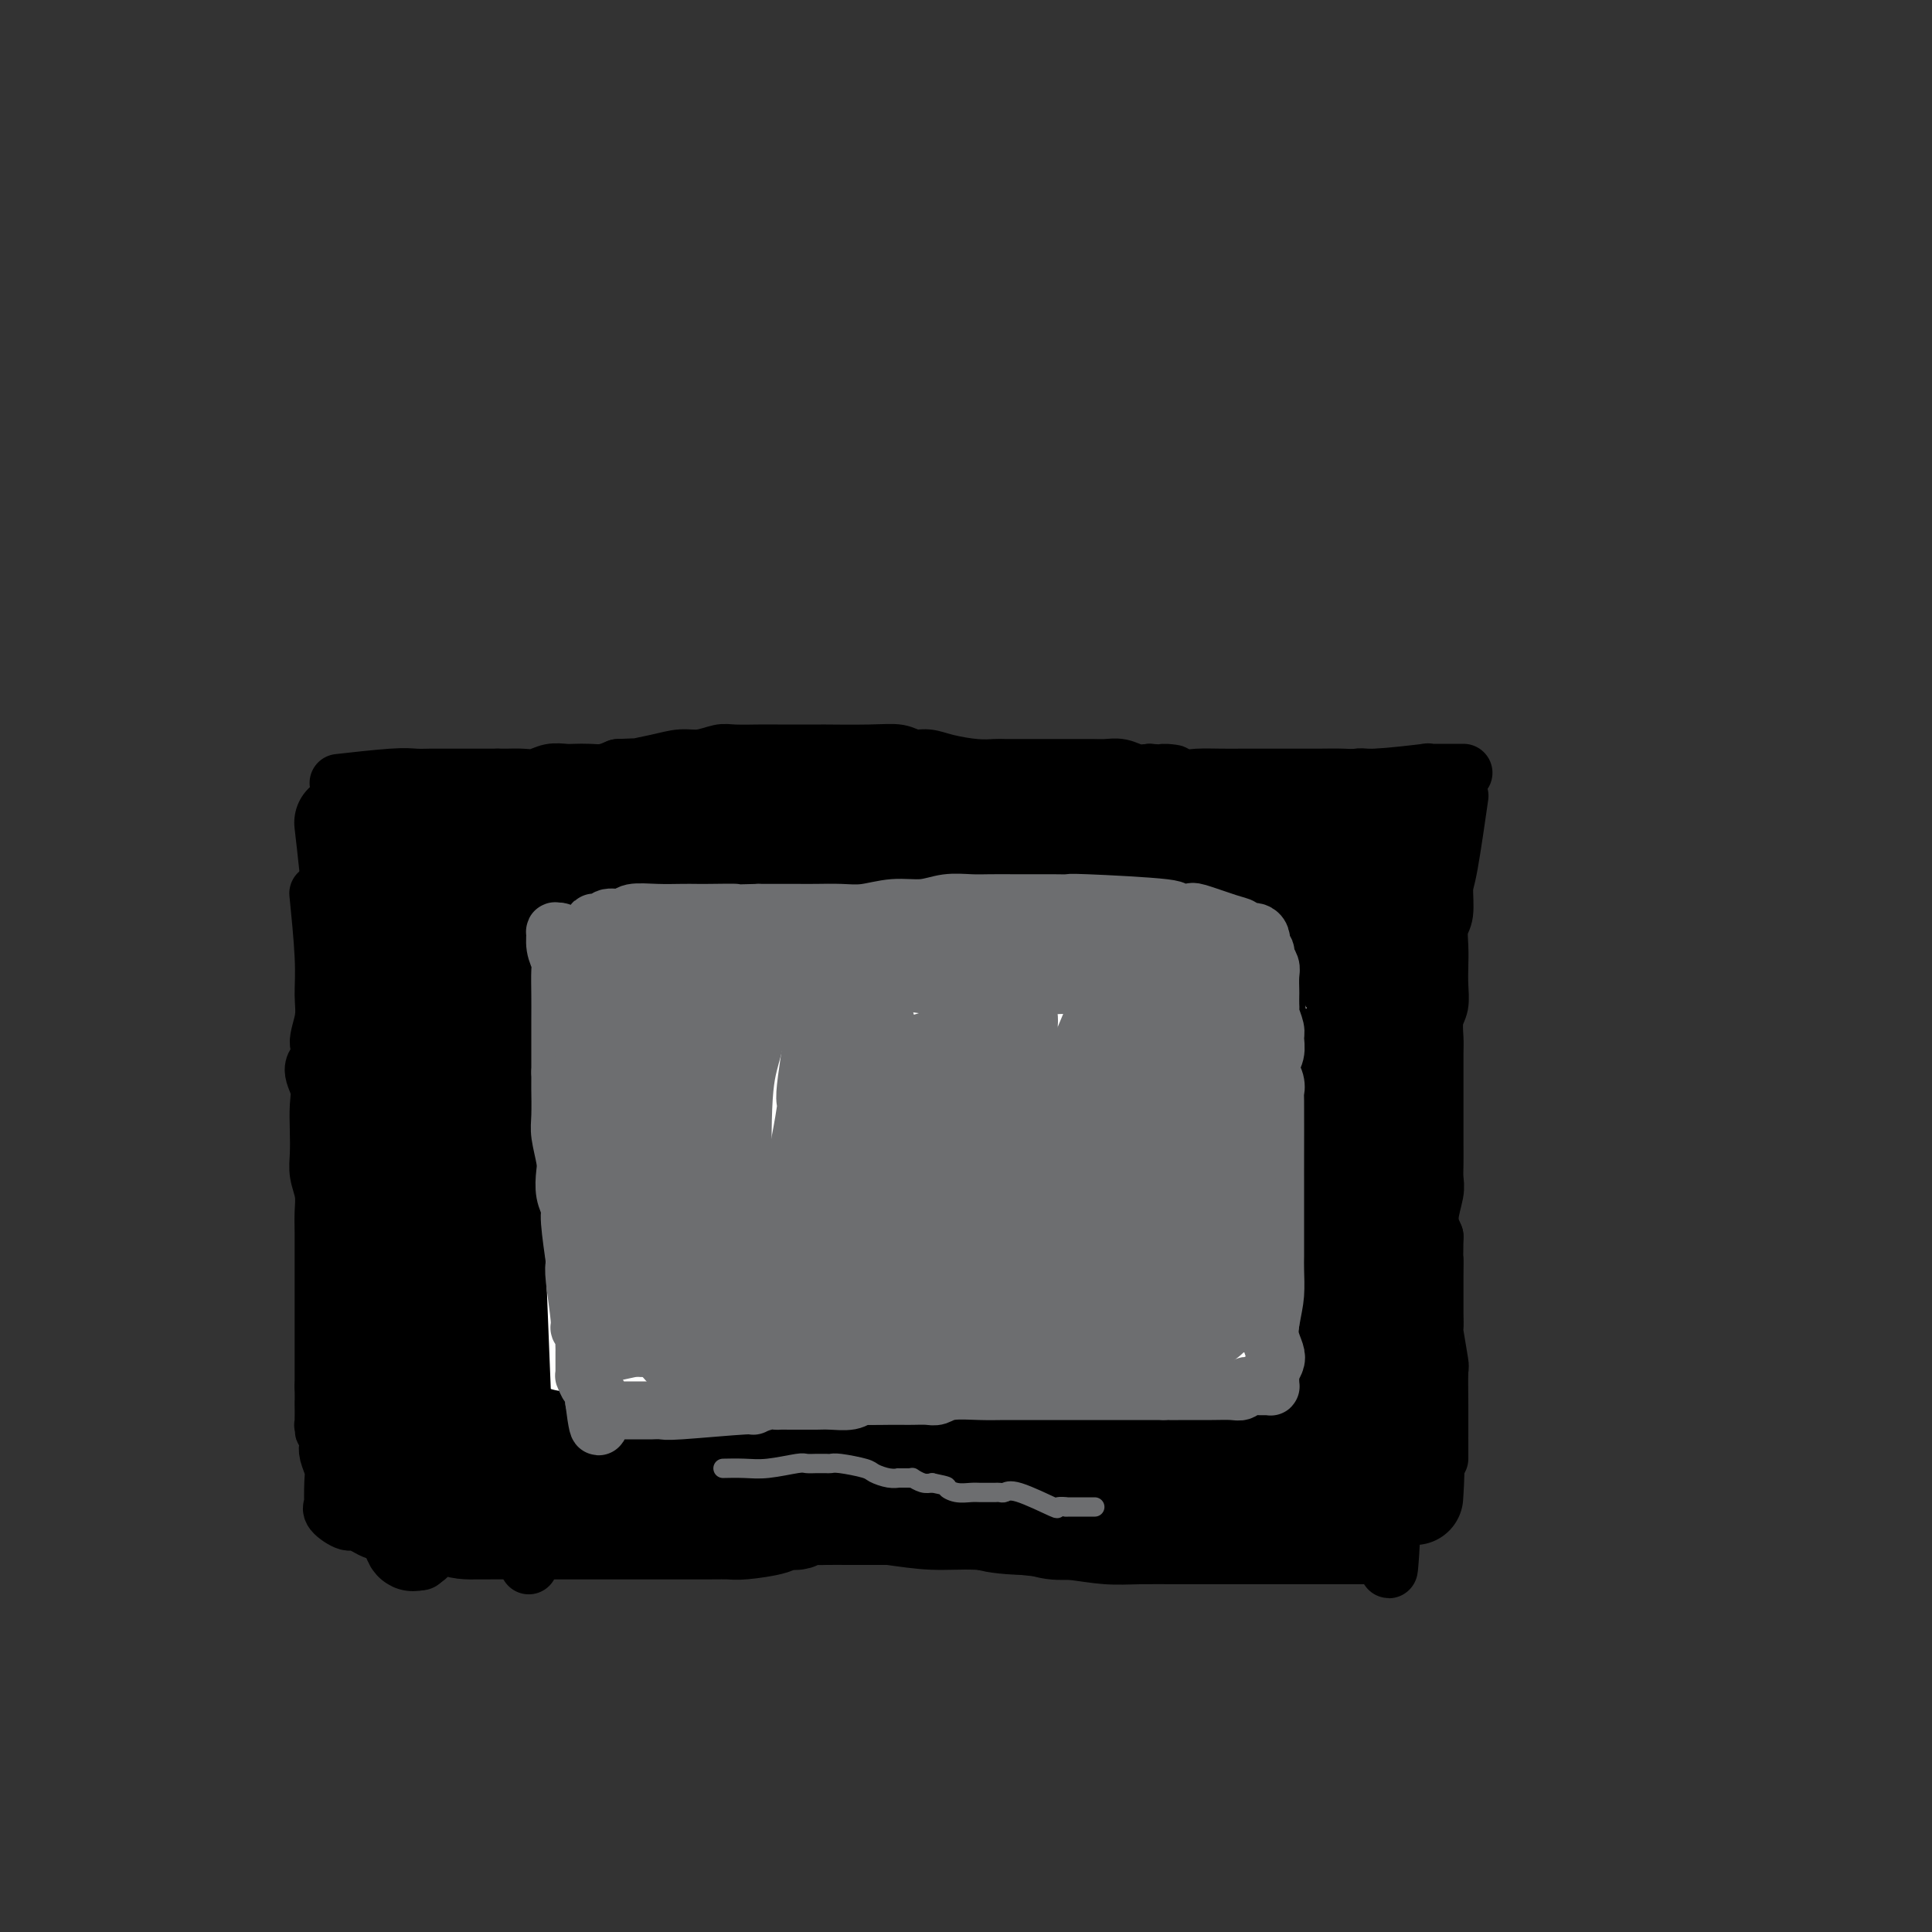 <svg viewBox='0 0 400 400' version='1.1' xmlns='http://www.w3.org/2000/svg' xmlns:xlink='http://www.w3.org/1999/xlink'><rect x="0" y="0" width="400" height="400" fill="#333333" stroke="none"/><g fill='none' stroke='#000000' stroke-width='12' stroke-linecap='round' stroke-linejoin='round'><path d='M86,180c-0.011,0.201 -0.022,0.403 0,0c0.022,-0.403 0.076,-1.409 0,0c-0.076,1.409 -0.283,5.235 0,9c0.283,3.765 1.057,7.470 1,10c-0.057,2.530 -0.943,3.884 -1,10c-0.057,6.116 0.717,16.994 1,23c0.283,6.006 0.076,7.139 0,10c-0.076,2.861 -0.020,7.449 0,11c0.020,3.551 0.005,6.067 0,9c-0.005,2.933 -0.001,6.285 0,9c0.001,2.715 -0.001,4.792 0,7c0.001,2.208 0.004,4.548 0,7c-0.004,2.452 -0.015,5.018 0,7c0.015,1.982 0.057,3.382 0,5c-0.057,1.618 -0.212,3.456 0,5c0.212,1.544 0.789,2.796 1,4c0.211,1.204 0.054,2.361 0,3c-0.054,0.639 -0.004,0.759 0,1c0.004,0.241 -0.037,0.603 0,1c0.037,0.397 0.154,0.828 0,1c-0.154,0.172 -0.577,0.086 -1,0'/><path d='M87,312c0.223,21.077 0.280,7.769 0,-1c-0.280,-8.769 -0.898,-12.999 -1,-15c-0.102,-2.001 0.313,-1.772 0,-5c-0.313,-3.228 -1.352,-9.912 -2,-13c-0.648,-3.088 -0.905,-2.580 -1,-4c-0.095,-1.420 -0.029,-4.767 0,-7c0.029,-2.233 0.022,-3.352 0,-5c-0.022,-1.648 -0.058,-3.827 0,-6c0.058,-2.173 0.212,-4.341 0,-9c-0.212,-4.659 -0.789,-11.808 -1,-15c-0.211,-3.192 -0.057,-2.425 0,-3c0.057,-0.575 0.015,-2.492 0,-4c-0.015,-1.508 -0.004,-2.607 0,-4c0.004,-1.393 0.001,-3.079 0,-5c-0.001,-1.921 -0.000,-4.078 0,-6c0.000,-1.922 -0.001,-3.609 0,-5c0.001,-1.391 0.004,-2.485 0,-4c-0.004,-1.515 -0.015,-3.451 0,-5c0.015,-1.549 0.055,-2.710 0,-4c-0.055,-1.290 -0.206,-2.708 0,-4c0.206,-1.292 0.771,-2.457 1,-4c0.229,-1.543 0.124,-3.464 0,-5c-0.124,-1.536 -0.268,-2.688 0,-3c0.268,-0.312 0.948,0.215 1,0c0.052,-0.215 -0.525,-1.173 0,-2c0.525,-0.827 2.150,-1.522 3,-2c0.850,-0.478 0.925,-0.739 1,-1'/><path d='M88,171c1.328,-0.730 2.148,-0.055 3,0c0.852,0.055 1.736,-0.511 3,-1c1.264,-0.489 2.908,-0.900 5,-1c2.092,-0.100 4.633,0.113 6,0c1.367,-0.113 1.561,-0.552 4,-1c2.439,-0.448 7.125,-0.905 9,-1c1.875,-0.095 0.941,0.171 3,0c2.059,-0.171 7.111,-0.778 9,-1c1.889,-0.222 0.615,-0.060 1,0c0.385,0.060 2.431,0.016 4,0c1.569,-0.016 2.663,-0.004 4,0c1.337,0.004 2.917,0.001 4,0c1.083,-0.001 1.668,-0.000 3,0c1.332,0.000 3.410,0.000 5,0c1.590,-0.000 2.693,-0.000 4,0c1.307,0.000 2.818,0.000 5,0c2.182,-0.000 5.035,-0.000 7,0c1.965,0.000 3.043,0.000 4,0c0.957,-0.000 1.792,-0.000 3,0c1.208,0.000 2.788,0.000 4,0c1.212,-0.000 2.055,-0.000 3,0c0.945,0.000 1.992,0.000 3,0c1.008,-0.000 1.976,-0.000 3,0c1.024,0.000 2.104,0.000 3,0c0.896,-0.000 1.607,-0.000 2,0c0.393,0.000 0.467,0.000 1,0c0.533,-0.000 1.524,-0.000 2,0c0.476,0.000 0.436,0.000 1,0c0.564,-0.000 1.733,-0.000 3,0c1.267,0.000 2.634,0.000 4,0'/><path d='M203,166c12.873,0.004 8.557,0.015 8,0c-0.557,-0.015 2.647,-0.057 5,0c2.353,0.057 3.856,0.211 5,0c1.144,-0.211 1.928,-0.789 3,-1c1.072,-0.211 2.430,-0.057 3,0c0.570,0.057 0.351,0.015 1,0c0.649,-0.015 2.166,-0.004 3,0c0.834,0.004 0.986,0.001 1,0c0.014,-0.001 -0.108,0.001 2,0c2.108,-0.001 6.446,-0.004 8,0c1.554,0.004 0.323,0.015 1,0c0.677,-0.015 3.261,-0.055 5,0c1.739,0.055 2.633,0.207 4,0c1.367,-0.207 3.207,-0.773 5,-1c1.793,-0.227 3.540,-0.116 5,0c1.460,0.116 2.632,0.238 4,0c1.368,-0.238 2.932,-0.834 4,-1c1.068,-0.166 1.642,0.099 3,0c1.358,-0.099 3.501,-0.562 5,-1c1.499,-0.438 2.352,-0.849 3,-1c0.648,-0.151 1.089,-0.040 2,0c0.911,0.040 2.290,0.011 3,0c0.710,-0.011 0.749,-0.003 1,0c0.251,0.003 0.712,-0.000 1,0c0.288,0.000 0.403,0.003 1,0c0.597,-0.003 1.675,-0.011 2,0c0.325,0.011 -0.105,0.041 0,0c0.105,-0.041 0.744,-0.155 1,0c0.256,0.155 0.128,0.577 0,1'/><path d='M292,162c13.997,-0.416 4.490,0.542 1,1c-3.490,0.458 -0.963,0.414 0,1c0.963,0.586 0.363,1.800 0,3c-0.363,1.200 -0.490,2.385 0,4c0.490,1.615 1.595,3.659 2,6c0.405,2.341 0.108,4.979 0,7c-0.108,2.021 -0.028,3.424 0,6c0.028,2.576 0.004,6.325 0,8c-0.004,1.675 0.013,1.278 0,2c-0.013,0.722 -0.055,2.565 0,5c0.055,2.435 0.207,5.461 0,7c-0.207,1.539 -0.773,1.589 -1,3c-0.227,1.411 -0.114,4.181 0,6c0.114,1.819 0.229,2.687 0,5c-0.229,2.313 -0.801,6.072 -1,9c-0.199,2.928 -0.026,5.024 0,7c0.026,1.976 -0.096,3.833 0,6c0.096,2.167 0.411,4.644 0,7c-0.411,2.356 -1.546,4.590 -2,7c-0.454,2.410 -0.226,4.997 0,7c0.226,2.003 0.449,3.422 0,5c-0.449,1.578 -1.571,3.316 -2,5c-0.429,1.684 -0.166,3.312 0,5c0.166,1.688 0.236,3.434 0,5c-0.236,1.566 -0.778,2.953 -1,4c-0.222,1.047 -0.126,1.753 0,3c0.126,1.247 0.281,3.035 0,5c-0.281,1.965 -0.999,4.106 -1,6c-0.001,1.894 0.714,3.541 1,5c0.286,1.459 0.143,2.729 0,4'/><path d='M288,316c-1.018,16.494 -0.062,5.730 0,2c0.062,-3.730 -0.768,-0.425 -1,1c-0.232,1.425 0.136,0.970 0,1c-0.136,0.030 -0.775,0.544 -1,1c-0.225,0.456 -0.035,0.854 0,1c0.035,0.146 -0.086,0.039 0,0c0.086,-0.039 0.379,-0.010 0,0c-0.379,0.010 -1.429,0.003 -2,0c-0.571,-0.003 -0.663,-0.001 -1,0c-0.337,0.001 -0.918,0.000 -2,0c-1.082,-0.000 -2.663,0.000 -5,0c-2.337,-0.000 -5.428,-0.000 -8,0c-2.572,0.000 -4.625,0.001 -7,0c-2.375,-0.001 -5.071,-0.003 -8,0c-2.929,0.003 -6.090,0.012 -9,0c-2.910,-0.012 -5.570,-0.046 -8,0c-2.430,0.046 -4.632,0.171 -7,0c-2.368,-0.171 -4.903,-0.637 -8,-1c-3.097,-0.363 -6.756,-0.622 -10,-1c-3.244,-0.378 -6.072,-0.875 -9,-1c-2.928,-0.125 -5.956,0.121 -9,0c-3.044,-0.121 -6.106,-0.611 -9,-1c-2.894,-0.389 -5.622,-0.677 -8,-1c-2.378,-0.323 -4.405,-0.680 -7,-1c-2.595,-0.320 -5.757,-0.601 -9,-1c-3.243,-0.399 -6.565,-0.915 -10,-1c-3.435,-0.085 -6.981,0.261 -11,0c-4.019,-0.261 -8.509,-1.131 -13,-2'/><path d='M126,312c-18.361,-1.498 -12.765,-0.244 -13,0c-0.235,0.244 -6.303,-0.523 -10,-1c-3.697,-0.477 -5.024,-0.663 -7,-1c-1.976,-0.337 -4.602,-0.825 -6,-1c-1.398,-0.175 -1.569,-0.036 -2,0c-0.431,0.036 -1.121,-0.030 -1,0c0.121,0.030 1.053,0.155 1,0c-0.053,-0.155 -1.091,-0.592 1,0c2.091,0.592 7.310,2.211 11,3c3.690,0.789 5.849,0.746 13,1c7.151,0.254 19.293,0.803 26,1c6.707,0.197 7.979,0.041 10,0c2.021,-0.041 4.791,0.031 7,0c2.209,-0.031 3.856,-0.166 6,0c2.144,0.166 4.784,0.632 7,1c2.216,0.368 4.007,0.637 6,1c1.993,0.363 4.189,0.819 6,1c1.811,0.181 3.239,0.087 5,0c1.761,-0.087 3.857,-0.167 6,0c2.143,0.167 4.332,0.582 6,1c1.668,0.418 2.814,0.841 5,1c2.186,0.159 5.413,0.054 8,0c2.587,-0.054 4.533,-0.059 7,0c2.467,0.059 5.455,0.181 8,0c2.545,-0.181 4.647,-0.664 7,-1c2.353,-0.336 4.958,-0.525 8,-1c3.042,-0.475 6.521,-1.238 10,-2'/><path d='M251,315c7.908,-0.785 3.678,-0.746 4,-1c0.322,-0.254 5.195,-0.800 8,-1c2.805,-0.200 3.542,-0.054 5,0c1.458,0.054 3.636,0.014 5,0c1.364,-0.014 1.914,-0.004 3,0c1.086,0.004 2.710,0.001 4,0c1.290,-0.001 2.247,-0.000 3,0c0.753,0.000 1.301,0.000 2,0c0.699,-0.000 1.549,-0.000 2,0c0.451,0.000 0.503,-0.000 1,0c0.497,0.000 1.440,0.000 2,0c0.560,-0.000 0.739,-0.001 1,0c0.261,0.001 0.605,0.003 1,0c0.395,-0.003 0.840,-0.011 1,0c0.160,0.011 0.035,0.042 0,0c-0.035,-0.042 0.019,-0.157 0,-1c-0.019,-0.843 -0.110,-2.412 0,-3c0.110,-0.588 0.421,-0.193 0,-2c-0.421,-1.807 -1.574,-5.816 -2,-8c-0.426,-2.184 -0.124,-2.541 0,-3c0.124,-0.459 0.072,-1.018 0,-2c-0.072,-0.982 -0.164,-2.387 0,-4c0.164,-1.613 0.583,-3.434 1,-5c0.417,-1.566 0.834,-2.876 1,-4c0.166,-1.124 0.083,-2.062 0,-3'/><path d='M293,278c-0.004,-5.985 -0.015,-3.446 0,-3c0.015,0.446 0.056,-1.200 0,-3c-0.056,-1.800 -0.208,-3.755 0,-6c0.208,-2.245 0.775,-4.781 1,-7c0.225,-2.219 0.109,-4.121 0,-6c-0.109,-1.879 -0.210,-3.734 0,-5c0.210,-1.266 0.732,-1.941 1,-2c0.268,-0.059 0.282,0.499 0,-2c-0.282,-2.499 -0.860,-8.055 -1,-11c-0.140,-2.945 0.159,-3.280 0,-5c-0.159,-1.720 -0.775,-4.825 -1,-7c-0.225,-2.175 -0.060,-3.420 0,-5c0.060,-1.580 0.016,-3.496 0,-5c-0.016,-1.504 -0.004,-2.597 0,-4c0.004,-1.403 0.001,-3.117 0,-5c-0.001,-1.883 0.000,-3.936 0,-6c-0.000,-2.064 -0.003,-4.138 0,-6c0.003,-1.862 0.011,-3.512 0,-5c-0.011,-1.488 -0.042,-2.815 0,-4c0.042,-1.185 0.155,-2.230 0,-3c-0.155,-0.770 -0.580,-1.267 -1,-2c-0.420,-0.733 -0.836,-1.702 -1,-2c-0.164,-0.298 -0.074,0.075 0,0c0.074,-0.075 0.134,-0.598 0,-1c-0.134,-0.402 -0.461,-0.682 -1,-1c-0.539,-0.318 -1.289,-0.673 -2,-1c-0.711,-0.327 -1.384,-0.627 -2,-1c-0.616,-0.373 -1.176,-0.821 -2,-1c-0.824,-0.179 -1.912,-0.090 -3,0'/><path d='M281,169c-2.010,-0.471 -3.535,-0.647 -5,-1c-1.465,-0.353 -2.869,-0.883 -5,-1c-2.131,-0.117 -4.989,0.179 -8,0c-3.011,-0.179 -6.177,-0.833 -9,-1c-2.823,-0.167 -5.304,0.151 -8,0c-2.696,-0.151 -5.607,-0.773 -9,-1c-3.393,-0.227 -7.266,-0.061 -9,0c-1.734,0.061 -1.328,0.017 -7,0c-5.672,-0.017 -17.422,-0.005 -22,0c-4.578,0.005 -1.982,0.005 -3,0c-1.018,-0.005 -5.649,-0.015 -10,0c-4.351,0.015 -8.423,0.057 -12,0c-3.577,-0.057 -6.658,-0.211 -10,0c-3.342,0.211 -6.945,0.789 -10,1c-3.055,0.211 -5.561,0.057 -8,0c-2.439,-0.057 -4.810,-0.015 -7,0c-2.190,0.015 -4.199,0.003 -7,0c-2.801,-0.003 -6.393,0.003 -9,0c-2.607,-0.003 -4.228,-0.015 -6,0c-1.772,0.015 -3.695,0.055 -6,0c-2.305,-0.055 -4.992,-0.207 -7,0c-2.008,0.207 -3.336,0.774 -5,1c-1.664,0.226 -3.663,0.112 -5,0c-1.337,-0.112 -2.012,-0.223 -3,0c-0.988,0.223 -2.290,0.778 -3,1c-0.710,0.222 -0.830,0.111 -1,0c-0.170,-0.111 -0.392,-0.222 -1,0c-0.608,0.222 -1.602,0.778 -2,1c-0.398,0.222 -0.199,0.111 0,0'/><path d='M84,169c-25.500,0.667 -12.750,0.333 0,0'/></g>
<g fill='none' stroke='#000000' stroke-width='20' stroke-linecap='round' stroke-linejoin='round'><path d='M105,175c-0.031,0.245 -0.062,0.489 0,0c0.062,-0.489 0.217,-1.712 0,0c-0.217,1.712 -0.805,6.360 -1,9c-0.195,2.640 0.004,3.271 0,5c-0.004,1.729 -0.211,4.557 0,7c0.211,2.443 0.841,4.501 1,7c0.159,2.499 -0.154,5.439 0,8c0.154,2.561 0.773,4.742 1,7c0.227,2.258 0.061,4.592 0,7c-0.061,2.408 -0.016,4.891 0,7c0.016,2.109 0.004,3.843 0,6c-0.004,2.157 -0.001,4.736 0,7c0.001,2.264 0.000,4.211 0,6c-0.000,1.789 -0.000,3.419 0,5c0.000,1.581 0.000,3.112 0,5c-0.000,1.888 -0.000,4.132 0,6c0.000,1.868 0.000,3.361 0,6c-0.000,2.639 -0.000,6.425 0,9c0.000,2.575 0.000,3.938 0,5c-0.000,1.062 -0.000,1.825 0,3c0.000,1.175 0.000,2.764 0,4c-0.000,1.236 -0.000,2.118 0,3'/><path d='M106,297c0.155,19.224 0.041,6.285 0,2c-0.041,-4.285 -0.011,0.083 0,2c0.011,1.917 0.003,1.381 0,1c-0.003,-0.381 -0.001,-0.607 0,0c0.001,0.607 0.001,2.049 0,3c-0.001,0.951 -0.003,1.413 0,2c0.003,0.587 0.011,1.298 0,2c-0.011,0.702 -0.042,1.393 0,2c0.042,0.607 0.157,1.129 0,1c-0.157,-0.129 -0.584,-0.908 -1,-3c-0.416,-2.092 -0.819,-5.496 -1,-10c-0.181,-4.504 -0.140,-10.107 0,-13c0.140,-2.893 0.378,-3.078 0,-4c-0.378,-0.922 -1.373,-2.583 -2,-4c-0.627,-1.417 -0.886,-2.590 -1,-4c-0.114,-1.410 -0.083,-3.057 0,-5c0.083,-1.943 0.219,-4.183 0,-7c-0.219,-2.817 -0.791,-6.213 -1,-9c-0.209,-2.787 -0.053,-4.966 0,-7c0.053,-2.034 0.004,-3.922 0,-6c-0.004,-2.078 0.037,-4.346 0,-7c-0.037,-2.654 -0.154,-5.694 0,-9c0.154,-3.306 0.577,-6.878 1,-10c0.423,-3.122 0.845,-5.796 1,-8c0.155,-2.204 0.042,-3.940 0,-6c-0.042,-2.060 -0.012,-4.446 0,-6c0.012,-1.554 0.006,-2.277 0,-3'/><path d='M102,191c0.370,-9.788 0.296,-3.257 0,-1c-0.296,2.257 -0.814,0.239 -1,-1c-0.186,-1.239 -0.040,-1.698 0,-2c0.040,-0.302 -0.026,-0.447 0,-1c0.026,-0.553 0.144,-1.515 0,-2c-0.144,-0.485 -0.550,-0.493 -1,-1c-0.450,-0.507 -0.942,-1.514 -1,-2c-0.058,-0.486 0.320,-0.452 0,-1c-0.320,-0.548 -1.339,-1.677 -2,-2c-0.661,-0.323 -0.966,0.160 -1,0c-0.034,-0.160 0.202,-0.962 0,-1c-0.202,-0.038 -0.844,0.688 -1,1c-0.156,0.312 0.172,0.211 0,1c-0.172,0.789 -0.844,2.467 -1,5c-0.156,2.533 0.203,5.921 0,9c-0.203,3.079 -0.969,5.848 -1,9c-0.031,3.152 0.671,6.686 1,10c0.329,3.314 0.283,6.407 0,9c-0.283,2.593 -0.804,4.687 -1,7c-0.196,2.313 -0.065,4.844 0,7c0.065,2.156 0.066,3.937 0,6c-0.066,2.063 -0.200,4.407 0,7c0.200,2.593 0.733,5.435 1,8c0.267,2.565 0.268,4.854 0,7c-0.268,2.146 -0.804,4.150 -1,6c-0.196,1.850 -0.053,3.548 0,5c0.053,1.452 0.014,2.660 0,4c-0.014,1.340 -0.004,2.811 0,4c0.004,1.189 0.002,2.094 0,3'/><path d='M93,285c0.018,13.202 0.063,4.707 0,2c-0.063,-2.707 -0.235,0.372 0,2c0.235,1.628 0.878,1.803 1,2c0.122,0.197 -0.277,0.415 0,1c0.277,0.585 1.231,1.536 2,2c0.769,0.464 1.355,0.440 2,1c0.645,0.560 1.349,1.704 2,2c0.651,0.296 1.248,-0.257 2,0c0.752,0.257 1.659,1.323 4,2c2.341,0.677 6.116,0.966 8,1c1.884,0.034 1.879,-0.187 3,0c1.121,0.187 3.370,0.782 7,1c3.630,0.218 8.640,0.057 12,0c3.360,-0.057 5.069,-0.012 7,0c1.931,0.012 4.084,-0.011 6,0c1.916,0.011 3.594,0.055 6,0c2.406,-0.055 5.539,-0.208 8,0c2.461,0.208 4.252,0.777 6,1c1.748,0.223 3.455,0.098 5,0c1.545,-0.098 2.928,-0.170 4,0c1.072,0.170 1.833,0.581 3,1c1.167,0.419 2.740,0.845 4,1c1.260,0.155 2.207,0.039 3,0c0.793,-0.039 1.431,-0.002 2,0c0.569,0.002 1.070,-0.030 1,0c-0.070,0.030 -0.711,0.124 -1,0c-0.289,-0.124 -0.225,-0.464 -2,-1c-1.775,-0.536 -5.387,-1.268 -9,-2'/><path d='M179,301c-7.514,-1.968 -20.300,-5.388 -28,-7c-7.700,-1.612 -10.314,-1.416 -14,-2c-3.686,-0.584 -8.442,-1.947 -13,-3c-4.558,-1.053 -8.916,-1.796 -12,-2c-3.084,-0.204 -4.893,0.129 -6,0c-1.107,-0.129 -1.511,-0.722 -2,-1c-0.489,-0.278 -1.061,-0.240 -1,0c0.061,0.240 0.756,0.683 1,1c0.244,0.317 0.038,0.508 1,1c0.962,0.492 3.093,1.284 6,2c2.907,0.716 6.590,1.358 10,2c3.410,0.642 6.547,1.286 10,2c3.453,0.714 7.221,1.497 11,2c3.779,0.503 7.568,0.726 11,1c3.432,0.274 6.508,0.598 10,1c3.492,0.402 7.400,0.880 11,1c3.600,0.120 6.893,-0.119 10,0c3.107,0.119 6.029,0.595 9,1c2.971,0.405 5.989,0.738 8,1c2.011,0.262 3.013,0.452 5,1c1.987,0.548 4.959,1.453 8,2c3.041,0.547 6.150,0.735 9,1c2.850,0.265 5.442,0.607 8,1c2.558,0.393 5.083,0.837 7,1c1.917,0.163 3.225,0.044 5,0c1.775,-0.044 4.016,-0.012 5,0c0.984,0.012 0.710,0.003 1,0c0.290,-0.003 1.145,-0.002 2,0'/><path d='M251,307c17.267,1.702 5.933,0.456 2,0c-3.933,-0.456 -0.465,-0.123 1,0c1.465,0.123 0.928,0.036 1,0c0.072,-0.036 0.754,-0.021 1,0c0.246,0.021 0.056,0.048 -1,0c-1.056,-0.048 -2.977,-0.171 -4,0c-1.023,0.171 -1.149,0.634 -10,0c-8.851,-0.634 -26.428,-2.366 -34,-3c-7.572,-0.634 -5.139,-0.170 -8,0c-2.861,0.170 -11.018,0.046 -15,0c-3.982,-0.046 -3.791,-0.012 -5,0c-1.209,0.012 -3.819,0.004 -5,0c-1.181,-0.004 -0.933,-0.005 -1,0c-0.067,0.005 -0.449,0.016 -1,0c-0.551,-0.016 -1.272,-0.057 -1,0c0.272,0.057 1.537,0.213 3,0c1.463,-0.213 3.123,-0.796 7,-1c3.877,-0.204 9.972,-0.029 15,0c5.028,0.029 8.990,-0.087 13,0c4.010,0.087 8.069,0.378 12,0c3.931,-0.378 7.733,-1.426 12,-2c4.267,-0.574 8.998,-0.676 13,-1c4.002,-0.324 7.276,-0.871 10,-1c2.724,-0.129 4.898,0.162 7,0c2.102,-0.162 4.130,-0.775 5,-1c0.870,-0.225 0.580,-0.060 1,0c0.420,0.060 1.548,0.017 2,0c0.452,-0.017 0.226,-0.009 0,0'/><path d='M271,298c16.040,-0.868 6.139,-0.037 1,0c-5.139,0.037 -5.516,-0.719 -5,-1c0.516,-0.281 1.926,-0.086 -10,0c-11.926,0.086 -37.188,0.061 -48,0c-10.812,-0.061 -7.176,-0.160 -7,0c0.176,0.160 -3.109,0.579 -6,1c-2.891,0.421 -5.387,0.845 -11,1c-5.613,0.155 -14.344,0.042 -18,0c-3.656,-0.042 -2.238,-0.011 -2,0c0.238,0.011 -0.704,0.004 -1,0c-0.296,-0.004 0.056,-0.004 0,0c-0.056,0.004 -0.518,0.012 0,0c0.518,-0.012 2.017,-0.044 5,0c2.983,0.044 7.451,0.163 12,0c4.549,-0.163 9.179,-0.610 14,-1c4.821,-0.390 9.834,-0.725 15,-1c5.166,-0.275 10.486,-0.490 15,-1c4.514,-0.510 8.223,-1.316 12,-2c3.777,-0.684 7.621,-1.245 11,-2c3.379,-0.755 6.294,-1.703 9,-2c2.706,-0.297 5.202,0.058 7,0c1.798,-0.058 2.899,-0.529 4,-1'/><path d='M268,289c7.343,-0.856 4.201,0.503 3,1c-1.201,0.497 -0.462,0.133 0,0c0.462,-0.133 0.648,-0.036 1,0c0.352,0.036 0.869,0.010 1,0c0.131,-0.010 -0.124,-0.003 0,0c0.124,0.003 0.625,0.001 1,0c0.375,-0.001 0.622,-0.001 1,0c0.378,0.001 0.885,0.004 1,0c0.115,-0.004 -0.162,-0.014 0,0c0.162,0.014 0.764,0.052 1,0c0.236,-0.052 0.106,-0.196 0,0c-0.106,0.196 -0.187,0.731 -1,2c-0.813,1.269 -2.358,3.272 -5,5c-2.642,1.728 -6.381,3.181 -10,5c-3.619,1.819 -7.119,4.004 -10,5c-2.881,0.996 -5.142,0.803 -8,1c-2.858,0.197 -6.311,0.786 -9,1c-2.689,0.214 -4.613,0.055 -6,0c-1.387,-0.055 -2.238,-0.004 -3,0c-0.762,0.004 -1.436,-0.037 -2,0c-0.564,0.037 -1.018,0.154 -1,0c0.018,-0.154 0.509,-0.577 1,-1'/><path d='M223,308c-3.951,0.202 0.170,0.206 3,0c2.830,-0.206 4.367,-0.621 7,-1c2.633,-0.379 6.360,-0.720 10,-1c3.640,-0.280 7.191,-0.499 10,-1c2.809,-0.501 4.876,-1.284 7,-2c2.124,-0.716 4.307,-1.365 6,-2c1.693,-0.635 2.898,-1.255 4,-2c1.102,-0.745 2.101,-1.615 3,-2c0.899,-0.385 1.697,-0.287 2,-1c0.303,-0.713 0.109,-2.239 0,-3c-0.109,-0.761 -0.134,-0.757 0,-1c0.134,-0.243 0.428,-0.732 0,-2c-0.428,-1.268 -1.579,-3.316 -2,-5c-0.421,-1.684 -0.113,-3.006 0,-5c0.113,-1.994 0.029,-4.661 0,-8c-0.029,-3.339 -0.005,-7.351 0,-11c0.005,-3.649 -0.010,-6.934 0,-11c0.010,-4.066 0.045,-8.914 0,-13c-0.045,-4.086 -0.170,-7.412 0,-11c0.170,-3.588 0.634,-7.440 1,-10c0.366,-2.560 0.635,-3.828 1,-5c0.365,-1.172 0.828,-2.248 1,-4c0.172,-1.752 0.054,-4.181 0,-6c-0.054,-1.819 -0.043,-3.029 0,-5c0.043,-1.971 0.117,-4.702 0,-7c-0.117,-2.298 -0.423,-4.163 0,-6c0.423,-1.837 1.577,-3.647 2,-5c0.423,-1.353 0.114,-2.249 0,-3c-0.114,-0.751 -0.033,-1.357 0,-2c0.033,-0.643 0.016,-1.321 0,-2'/><path d='M278,171c0.752,-8.473 0.133,-2.155 0,0c-0.133,2.155 0.220,0.148 0,-1c-0.220,-1.148 -1.014,-1.436 -1,0c0.014,1.436 0.837,4.596 1,9c0.163,4.404 -0.334,10.051 -1,17c-0.666,6.949 -1.500,15.200 -2,22c-0.500,6.800 -0.667,12.150 -1,25c-0.333,12.850 -0.834,33.202 -1,43c-0.166,9.798 0.002,9.044 0,10c-0.002,0.956 -0.175,3.622 0,5c0.175,1.378 0.699,1.467 1,1c0.301,-0.467 0.379,-1.491 0,-3c-0.379,-1.509 -1.216,-3.505 0,-9c1.216,-5.495 4.486,-14.489 6,-22c1.514,-7.511 1.274,-13.537 2,-20c0.726,-6.463 2.418,-13.361 3,-16c0.582,-2.639 0.052,-1.018 0,-1c-0.052,0.018 0.373,-1.567 0,-4c-0.373,-2.433 -1.543,-5.714 -2,-9c-0.457,-3.286 -0.200,-6.577 0,-10c0.200,-3.423 0.343,-6.978 0,-10c-0.343,-3.022 -1.171,-5.511 -2,-8'/><path d='M281,190c-0.741,-8.444 -0.595,-8.552 -1,-9c-0.405,-0.448 -1.362,-1.234 -2,-2c-0.638,-0.766 -0.959,-1.510 -1,-2c-0.041,-0.490 0.197,-0.726 0,-1c-0.197,-0.274 -0.830,-0.586 -1,-1c-0.170,-0.414 0.122,-0.929 0,-1c-0.122,-0.071 -0.660,0.302 -1,0c-0.340,-0.302 -0.484,-1.279 -1,0c-0.516,1.279 -1.406,4.814 -2,8c-0.594,3.186 -0.894,6.021 -1,8c-0.106,1.979 -0.018,3.101 0,8c0.018,4.899 -0.033,13.576 0,18c0.033,4.424 0.149,4.596 0,7c-0.149,2.404 -0.563,7.040 -1,10c-0.437,2.960 -0.899,4.244 -1,6c-0.101,1.756 0.157,3.985 0,6c-0.157,2.015 -0.728,3.815 -1,6c-0.272,2.185 -0.245,4.755 0,7c0.245,2.245 0.707,4.165 0,7c-0.707,2.835 -2.582,6.584 -3,10c-0.418,3.416 0.620,6.498 1,9c0.380,2.502 0.102,4.423 0,6c-0.102,1.577 -0.027,2.809 0,4c0.027,1.191 0.008,2.340 0,3c-0.008,0.660 -0.004,0.830 0,1'/><path d='M266,298c-0.607,15.595 0.375,0.583 1,-6c0.625,-6.583 0.893,-4.738 1,-4c0.107,0.738 0.054,0.369 0,0'/><path d='M290,191c0.064,0.032 0.129,0.063 0,0c-0.129,-0.063 -0.450,-0.221 0,0c0.450,0.221 1.672,0.820 0,0c-1.672,-0.820 -6.238,-3.060 -9,-4c-2.762,-0.940 -3.720,-0.580 -5,-1c-1.280,-0.420 -2.881,-1.619 -5,-2c-2.119,-0.381 -4.755,0.057 -6,0c-1.245,-0.057 -1.098,-0.607 -2,-1c-0.902,-0.393 -2.853,-0.627 -5,-1c-2.147,-0.373 -4.488,-0.885 -6,-1c-1.512,-0.115 -2.193,0.166 -6,0c-3.807,-0.166 -10.740,-0.780 -14,-1c-3.260,-0.220 -2.849,-0.045 -4,0c-1.151,0.045 -3.865,-0.041 -6,0c-2.135,0.041 -3.691,0.207 -6,0c-2.309,-0.207 -5.373,-0.788 -8,-1c-2.627,-0.212 -4.818,-0.055 -8,0c-3.182,0.055 -7.354,0.008 -11,0c-3.646,-0.008 -6.764,0.022 -10,0c-3.236,-0.022 -6.588,-0.097 -9,0c-2.412,0.097 -3.883,0.367 -7,0c-3.117,-0.367 -7.879,-1.369 -12,-2c-4.121,-0.631 -7.599,-0.891 -10,-1c-2.401,-0.109 -3.723,-0.068 -5,0c-1.277,0.068 -2.508,0.162 -5,0c-2.492,-0.162 -6.246,-0.581 -10,-1'/><path d='M121,175c-22.249,-1.155 -12.373,-1.041 -10,-1c2.373,0.041 -2.757,0.011 -5,0c-2.243,-0.011 -1.601,-0.001 -2,0c-0.399,0.001 -1.841,-0.007 -2,0c-0.159,0.007 0.963,0.030 2,0c1.037,-0.030 1.988,-0.113 2,0c0.012,0.113 -0.914,0.422 6,1c6.914,0.578 21.668,1.426 33,2c11.332,0.574 19.242,0.874 24,1c4.758,0.126 6.366,0.076 7,0c0.634,-0.076 0.295,-0.179 3,0c2.705,0.179 8.453,0.642 12,1c3.547,0.358 4.891,0.613 7,1c2.109,0.387 4.983,0.907 8,1c3.017,0.093 6.179,-0.242 10,0c3.821,0.242 8.302,1.061 12,1c3.698,-0.061 6.612,-1.001 10,-1c3.388,0.001 7.250,0.943 11,1c3.750,0.057 7.389,-0.772 10,-1c2.611,-0.228 4.195,0.145 6,0c1.805,-0.145 3.832,-0.808 5,-1c1.168,-0.192 1.477,0.088 2,0c0.523,-0.088 1.262,-0.544 2,-1'/><path d='M274,179c7.285,-0.464 2.499,-0.125 1,0c-1.499,0.125 0.290,0.035 1,0c0.710,-0.035 0.339,-0.014 0,0c-0.339,0.014 -0.648,0.021 0,0c0.648,-0.021 2.253,-0.071 -3,0c-5.253,0.071 -17.365,0.264 -23,0c-5.635,-0.264 -4.794,-0.983 -8,-1c-3.206,-0.017 -10.458,0.669 -14,1c-3.542,0.331 -3.373,0.309 -13,0c-9.627,-0.309 -29.050,-0.903 -38,-1c-8.950,-0.097 -7.428,0.303 -12,1c-4.572,0.697 -15.238,1.689 -20,2c-4.762,0.311 -3.622,-0.060 -5,0c-1.378,0.060 -5.276,0.552 -8,1c-2.724,0.448 -4.275,0.851 -6,1c-1.725,0.149 -3.626,0.044 -5,0c-1.374,-0.044 -2.222,-0.026 -3,0c-0.778,0.026 -1.487,0.058 -2,0c-0.513,-0.058 -0.830,-0.208 -1,0c-0.170,0.208 -0.191,0.774 0,1c0.191,0.226 0.596,0.113 1,0'/><path d='M116,184c-8.948,0.952 -0.819,0.332 5,0c5.819,-0.332 9.326,-0.376 13,0c3.674,0.376 7.515,1.173 17,2c9.485,0.827 24.615,1.685 31,2c6.385,0.315 4.024,0.085 4,0c-0.024,-0.085 2.289,-0.027 3,0c0.711,0.027 -0.179,0.022 2,0c2.179,-0.022 7.429,-0.062 10,0c2.571,0.062 2.463,0.227 4,0c1.537,-0.227 4.718,-0.845 7,-1c2.282,-0.155 3.665,0.155 6,0c2.335,-0.155 5.622,-0.773 7,-1c1.378,-0.227 0.848,-0.061 1,0c0.152,0.061 0.987,0.019 1,0c0.013,-0.019 -0.796,-0.015 -1,0c-0.204,0.015 0.198,0.039 0,0c-0.198,-0.039 -0.996,-0.142 -3,0c-2.004,0.142 -5.214,0.529 -10,1c-4.786,0.471 -11.147,1.027 -17,2c-5.853,0.973 -11.197,2.363 -17,3c-5.803,0.637 -12.065,0.521 -17,1c-4.935,0.479 -8.544,1.554 -12,2c-3.456,0.446 -6.760,0.263 -10,0c-3.240,-0.263 -6.418,-0.606 -9,-1c-2.582,-0.394 -4.568,-0.837 -7,-1c-2.432,-0.163 -5.309,-0.044 -7,0c-1.691,0.044 -2.198,0.013 -3,0c-0.802,-0.013 -1.901,-0.006 -3,0'/><path d='M111,193c-6.202,-0.310 -2.208,-0.083 -1,0c1.208,0.083 -0.369,0.024 -1,0c-0.631,-0.024 -0.315,-0.012 0,0'/><path d='M71,171c0.023,0.196 0.046,0.393 0,0c-0.046,-0.393 -0.160,-1.375 0,0c0.160,1.375 0.593,5.108 1,9c0.407,3.892 0.789,7.944 1,10c0.211,2.056 0.253,2.118 0,3c-0.253,0.882 -0.800,2.585 -1,5c-0.200,2.415 -0.054,5.541 0,8c0.054,2.459 0.014,4.251 0,5c-0.014,0.749 -0.003,0.455 0,1c0.003,0.545 -0.001,1.929 0,3c0.001,1.071 0.008,1.828 0,3c-0.008,1.172 -0.030,2.761 0,4c0.030,1.239 0.113,2.130 0,4c-0.113,1.870 -0.422,4.718 0,7c0.422,2.282 1.575,3.999 2,6c0.425,2.001 0.121,4.286 0,6c-0.121,1.714 -0.061,2.857 0,4'/><path d='M74,249c0.718,12.927 1.015,6.246 1,4c-0.015,-2.246 -0.340,-0.055 0,2c0.340,2.055 1.345,3.975 2,6c0.655,2.025 0.960,4.156 1,6c0.040,1.844 -0.185,3.402 0,5c0.185,1.598 0.781,3.236 1,5c0.219,1.764 0.061,3.656 0,5c-0.061,1.344 -0.026,2.142 0,4c0.026,1.858 0.045,4.778 0,6c-0.045,1.222 -0.152,0.747 0,1c0.152,0.253 0.562,1.235 1,2c0.438,0.765 0.902,1.314 1,2c0.098,0.686 -0.170,1.507 0,2c0.170,0.493 0.778,0.656 1,1c0.222,0.344 0.060,0.869 0,2c-0.060,1.131 -0.016,2.867 0,4c0.016,1.133 0.004,1.662 0,2c-0.004,0.338 -0.001,0.486 0,1c0.001,0.514 0.001,1.395 0,2c-0.001,0.605 -0.001,0.933 0,1c0.001,0.067 0.003,-0.126 0,0c-0.003,0.126 -0.012,0.570 0,1c0.012,0.430 0.044,0.847 0,1c-0.044,0.153 -0.166,0.041 0,0c0.166,-0.041 0.619,-0.012 1,0c0.381,0.012 0.691,0.006 1,0'/><path d='M84,314c1.932,10.238 1.761,3.332 3,1c1.239,-2.332 3.887,-0.089 6,1c2.113,1.089 3.691,1.024 6,1c2.309,-0.024 5.350,-0.006 8,0c2.650,0.006 4.909,0.002 7,0c2.091,-0.002 4.014,-0.000 5,0c0.986,0.000 1.033,0.000 2,0c0.967,-0.000 2.852,0.000 3,0c0.148,-0.000 -1.443,-0.000 0,0c1.443,0.000 5.919,0.001 8,0c2.081,-0.001 1.766,-0.003 4,0c2.234,0.003 7.016,0.011 10,0c2.984,-0.011 4.170,-0.040 5,0c0.830,0.040 1.306,0.151 3,0c1.694,-0.151 4.608,-0.562 6,-1c1.392,-0.438 1.262,-0.902 2,-1c0.738,-0.098 2.343,0.170 3,0c0.657,-0.170 0.365,-0.778 1,-1c0.635,-0.222 2.198,-0.060 3,0c0.802,0.060 0.845,0.016 2,0c1.155,-0.016 3.424,-0.004 5,0c1.576,0.004 2.460,0.001 3,0c0.540,-0.001 0.737,-0.000 2,0c1.263,0.000 3.591,-0.001 5,0c1.409,0.001 1.900,0.003 3,0c1.100,-0.003 2.810,-0.011 4,0c1.190,0.011 1.859,0.041 3,0c1.141,-0.041 2.755,-0.155 4,0c1.245,0.155 2.123,0.577 3,1'/><path d='M203,315c16.578,-0.374 6.023,-0.311 3,0c-3.023,0.311 1.485,0.868 4,1c2.515,0.132 3.038,-0.161 4,0c0.962,0.161 2.364,0.775 4,1c1.636,0.225 3.508,0.060 5,0c1.492,-0.060 2.605,-0.017 4,0c1.395,0.017 3.073,0.006 4,0c0.927,-0.006 1.102,-0.008 2,0c0.898,0.008 2.520,0.027 3,0c0.480,-0.027 -0.181,-0.098 1,0c1.181,0.098 4.203,0.367 6,0c1.797,-0.367 2.369,-1.370 4,-2c1.631,-0.630 4.321,-0.887 6,-1c1.679,-0.113 2.348,-0.083 3,0c0.652,0.083 1.288,0.219 2,0c0.712,-0.219 1.502,-0.795 2,-1c0.498,-0.205 0.704,-0.041 1,0c0.296,0.041 0.680,-0.042 1,0c0.320,0.042 0.575,0.208 1,0c0.425,-0.208 1.019,-0.792 2,-1c0.981,-0.208 2.350,-0.041 3,0c0.650,0.041 0.582,-0.044 1,0c0.418,0.044 1.322,0.218 2,0c0.678,-0.218 1.131,-0.829 2,-1c0.869,-0.171 2.153,0.098 3,0c0.847,-0.098 1.258,-0.562 2,-1c0.742,-0.438 1.815,-0.849 3,-1c1.185,-0.151 2.481,-0.043 3,0c0.519,0.043 0.259,0.022 0,0'/><path d='M293,309c0.016,-0.258 0.033,-0.516 0,0c-0.033,0.516 -0.114,1.808 0,0c0.114,-1.808 0.423,-6.714 0,-10c-0.423,-3.286 -1.577,-4.950 -2,-7c-0.423,-2.050 -0.113,-4.486 0,-6c0.113,-1.514 0.030,-2.106 0,-3c-0.030,-0.894 -0.008,-2.090 0,-3c0.008,-0.910 0.002,-1.535 0,-3c-0.002,-1.465 -0.001,-3.771 0,-5c0.001,-1.229 -0.000,-1.380 0,-2c0.000,-0.620 0.001,-1.708 0,-3c-0.001,-1.292 -0.004,-2.789 0,-4c0.004,-1.211 0.015,-2.137 0,-3c-0.015,-0.863 -0.057,-1.663 0,-3c0.057,-1.337 0.211,-3.213 0,-4c-0.211,-0.787 -0.789,-0.487 -1,-3c-0.211,-2.513 -0.057,-7.841 0,-10c0.057,-2.159 0.015,-1.150 0,-1c-0.015,0.150 -0.004,-0.558 0,-1c0.004,-0.442 0.001,-0.619 0,-4c-0.001,-3.381 -0.000,-9.966 0,-13c0.000,-3.034 0.000,-2.517 0,-2'/><path d='M290,219c-0.421,-14.491 0.027,-5.720 0,-3c-0.027,2.720 -0.529,-0.613 -1,-3c-0.471,-2.387 -0.910,-3.828 -1,-5c-0.090,-1.172 0.170,-2.076 0,-3c-0.170,-0.924 -0.771,-1.868 -1,-3c-0.229,-1.132 -0.085,-2.453 0,-3c0.085,-0.547 0.110,-0.320 0,-2c-0.110,-1.680 -0.355,-5.266 -1,-7c-0.645,-1.734 -1.689,-1.616 -2,-3c-0.311,-1.384 0.113,-4.270 0,-6c-0.113,-1.730 -0.761,-2.305 -1,-3c-0.239,-0.695 -0.068,-1.510 0,-2c0.068,-0.490 0.034,-0.656 0,-1c-0.034,-0.344 -0.066,-0.866 0,-1c0.066,-0.134 0.231,0.122 0,0c-0.231,-0.122 -0.858,-0.620 -1,-1c-0.142,-0.380 0.202,-0.640 0,-1c-0.202,-0.360 -0.950,-0.818 -1,-1c-0.050,-0.182 0.596,-0.086 0,0c-0.596,0.086 -2.435,0.164 -3,0c-0.565,-0.164 0.144,-0.570 0,-1c-0.144,-0.430 -1.139,-0.885 -2,-1c-0.861,-0.115 -1.587,0.109 -3,0c-1.413,-0.109 -3.514,-0.551 -5,-1c-1.486,-0.449 -2.357,-0.904 -4,-1c-1.643,-0.096 -4.058,0.166 -6,0c-1.942,-0.166 -3.412,-0.762 -5,-1c-1.588,-0.238 -3.294,-0.119 -5,0'/><path d='M248,166c-6.085,-0.928 -4.296,-0.248 -4,0c0.296,0.248 -0.899,0.066 -2,0c-1.101,-0.066 -2.106,-0.015 -3,0c-0.894,0.015 -1.676,-0.007 -2,0c-0.324,0.007 -0.190,0.045 -1,0c-0.810,-0.045 -2.563,-0.171 -4,0c-1.437,0.171 -2.559,0.638 -4,1c-1.441,0.362 -3.200,0.619 -5,1c-1.800,0.381 -3.641,0.887 -7,1c-3.359,0.113 -8.235,-0.166 -11,0c-2.765,0.166 -3.417,0.775 -5,1c-1.583,0.225 -4.097,0.064 -6,0c-1.903,-0.064 -3.196,-0.031 -4,0c-0.804,0.031 -1.119,0.061 -2,0c-0.881,-0.061 -2.327,-0.212 -4,0c-1.673,0.212 -3.574,0.789 -5,1c-1.426,0.211 -2.378,0.058 -5,0c-2.622,-0.058 -6.913,-0.019 -10,0c-3.087,0.019 -4.970,0.020 -8,0c-3.030,-0.020 -7.209,-0.059 -9,0c-1.791,0.059 -1.196,0.216 -3,0c-1.804,-0.216 -6.007,-0.804 -9,-1c-2.993,-0.196 -4.777,0.000 -7,0c-2.223,-0.000 -4.887,-0.196 -7,0c-2.113,0.196 -3.677,0.785 -5,1c-1.323,0.215 -2.406,0.058 -3,0c-0.594,-0.058 -0.698,-0.016 -1,0c-0.302,0.016 -0.800,0.004 -1,0c-0.200,-0.004 -0.100,-0.002 0,0'/><path d='M205,184c0.255,-0.000 0.510,-0.001 0,0c-0.510,0.001 -1.786,0.003 0,0c1.786,-0.003 6.632,-0.011 10,0c3.368,0.011 5.256,0.041 8,0c2.744,-0.041 6.344,-0.152 9,0c2.656,0.152 4.367,0.566 7,1c2.633,0.434 6.189,0.887 9,1c2.811,0.113 4.876,-0.113 7,0c2.124,0.113 4.305,0.566 6,1c1.695,0.434 2.902,0.848 4,1c1.098,0.152 2.087,0.041 3,0c0.913,-0.041 1.750,-0.011 3,0c1.250,0.011 2.915,0.002 4,0c1.085,-0.002 1.592,0.004 2,0c0.408,-0.004 0.717,-0.017 1,0c0.283,0.017 0.540,0.064 1,0c0.460,-0.064 1.123,-0.238 1,0c-0.123,0.238 -1.033,0.888 -3,1c-1.967,0.112 -4.990,-0.313 -8,0c-3.010,0.313 -6.005,1.366 -12,2c-5.995,0.634 -14.988,0.850 -21,1c-6.012,0.150 -9.042,0.233 -12,0c-2.958,-0.233 -5.845,-0.781 -8,-1c-2.155,-0.219 -3.577,-0.110 -5,0'/><path d='M211,191c-11.002,0.223 -5.008,-0.718 -3,-1c2.008,-0.282 0.030,0.096 0,0c-0.030,-0.096 1.887,-0.667 5,-1c3.113,-0.333 7.421,-0.429 18,-1c10.579,-0.571 27.428,-1.617 34,-2c6.572,-0.383 2.869,-0.103 3,0c0.131,0.103 4.098,0.027 6,0c1.902,-0.027 1.738,-0.007 2,0c0.262,0.007 0.950,0.002 1,0c0.050,-0.002 -0.539,-0.000 -2,0c-1.461,0.000 -3.794,-0.000 -7,0c-3.206,0.000 -7.283,0.001 -10,0c-2.717,-0.001 -4.072,-0.003 -8,0c-3.928,0.003 -10.429,0.011 -14,0c-3.571,-0.011 -4.211,-0.040 -6,0c-1.789,0.040 -4.726,0.151 -8,0c-3.274,-0.151 -6.886,-0.562 -12,-1c-5.114,-0.438 -11.732,-0.901 -15,-1c-3.268,-0.099 -3.188,0.166 -5,0c-1.812,-0.166 -5.518,-0.762 -9,-1c-3.482,-0.238 -6.741,-0.119 -10,0'/><path d='M171,183c-17.931,-0.463 -9.758,-0.120 -8,0c1.758,0.120 -2.898,0.017 -6,0c-3.102,-0.017 -4.649,0.051 -6,0c-1.351,-0.051 -2.504,-0.221 -4,0c-1.496,0.221 -3.335,0.831 -5,1c-1.665,0.169 -3.157,-0.105 -5,0c-1.843,0.105 -4.037,0.587 -6,1c-1.963,0.413 -3.696,0.755 -5,1c-1.304,0.245 -2.181,0.394 -4,1c-1.819,0.606 -4.582,1.671 -6,2c-1.418,0.329 -1.492,-0.077 -2,0c-0.508,0.077 -1.449,0.637 -2,1c-0.551,0.363 -0.712,0.529 -1,1c-0.288,0.471 -0.703,1.248 -1,2c-0.297,0.752 -0.477,1.478 -1,3c-0.523,1.522 -1.390,3.841 -2,6c-0.610,2.159 -0.963,4.158 -1,6c-0.037,1.842 0.243,3.527 0,6c-0.243,2.473 -1.007,5.733 -1,9c0.007,3.267 0.787,6.539 1,10c0.213,3.461 -0.141,7.110 0,10c0.141,2.890 0.778,5.021 1,7c0.222,1.979 0.031,3.807 0,5c-0.031,1.193 0.100,1.752 0,2c-0.100,0.248 -0.430,0.185 0,1c0.430,0.815 1.620,2.507 2,4c0.380,1.493 -0.052,2.787 0,4c0.052,1.213 0.586,2.347 1,3c0.414,0.653 0.707,0.827 1,1'/><path d='M111,270c0.925,7.677 0.237,3.369 0,2c-0.237,-1.369 -0.025,0.202 0,1c0.025,0.798 -0.138,0.822 0,1c0.138,0.178 0.578,0.510 1,1c0.422,0.490 0.826,1.137 2,2c1.174,0.863 3.119,1.943 5,3c1.881,1.057 3.696,2.090 5,3c1.304,0.910 2.095,1.697 6,2c3.905,0.303 10.924,0.121 14,0c3.076,-0.121 2.208,-0.180 3,0c0.792,0.180 3.245,0.598 6,0c2.755,-0.598 5.814,-2.213 8,-3c2.186,-0.787 3.501,-0.747 5,-1c1.499,-0.253 3.183,-0.800 4,-1c0.817,-0.200 0.769,-0.054 1,0c0.231,0.054 0.742,0.015 1,0c0.258,-0.015 0.263,-0.007 1,0c0.737,0.007 2.207,0.012 3,0c0.793,-0.012 0.910,-0.041 3,0c2.090,0.041 6.154,0.151 9,0c2.846,-0.151 4.475,-0.562 7,-1c2.525,-0.438 5.948,-0.902 9,-1c3.052,-0.098 5.734,0.170 8,0c2.266,-0.170 4.117,-0.778 6,-1c1.883,-0.222 3.798,-0.060 6,0c2.202,0.060 4.689,0.016 6,0c1.311,-0.016 1.444,-0.004 3,0c1.556,0.004 4.534,0.001 7,0c2.466,-0.001 4.419,-0.000 7,0c2.581,0.000 5.791,0.000 9,0'/><path d='M256,277c20.825,-1.480 9.887,-1.181 7,-1c-2.887,0.181 2.276,0.245 5,0c2.724,-0.245 3.008,-0.798 4,-1c0.992,-0.202 2.692,-0.054 4,0c1.308,0.054 2.224,0.013 3,0c0.776,-0.013 1.412,0.000 2,0c0.588,-0.000 1.126,-0.015 2,0c0.874,0.015 2.083,0.060 2,0c-0.083,-0.060 -1.457,-0.225 -2,0c-0.543,0.225 -0.255,0.838 -2,1c-1.745,0.162 -5.522,-0.128 -10,0c-4.478,0.128 -9.656,0.674 -15,1c-5.344,0.326 -10.855,0.430 -16,1c-5.145,0.570 -9.923,1.604 -14,2c-4.077,0.396 -7.452,0.153 -12,0c-4.548,-0.153 -10.269,-0.218 -16,-1c-5.731,-0.782 -11.473,-2.282 -17,-4c-5.527,-1.718 -10.839,-3.654 -15,-5c-4.161,-1.346 -7.169,-2.102 -10,-3c-2.831,-0.898 -5.484,-1.938 -8,-3c-2.516,-1.062 -4.895,-2.146 -7,-3c-2.105,-0.854 -3.936,-1.479 -5,-2c-1.064,-0.521 -1.360,-0.938 -2,-1c-0.640,-0.062 -1.625,0.231 -2,0c-0.375,-0.231 -0.139,-0.985 0,-1c0.139,-0.015 0.183,0.710 1,0c0.817,-0.710 2.409,-2.855 4,-5'/><path d='M137,252c2.108,-2.449 4.879,-5.573 8,-9c3.121,-3.427 6.593,-7.157 10,-11c3.407,-3.843 6.748,-7.799 10,-12c3.252,-4.201 6.413,-8.648 9,-12c2.587,-3.352 4.599,-5.608 6,-7c1.401,-1.392 2.190,-1.919 3,-3c0.810,-1.081 1.639,-2.717 0,-3c-1.639,-0.283 -5.747,0.787 -9,2c-3.253,1.213 -5.652,2.570 -9,4c-3.348,1.430 -7.644,2.934 -17,13c-9.356,10.066 -23.770,28.696 -29,36c-5.230,7.304 -1.275,3.282 0,2c1.275,-1.282 -0.130,0.175 0,1c0.130,0.825 1.794,1.018 3,1c1.206,-0.018 1.954,-0.247 4,-1c2.046,-0.753 5.389,-2.029 8,-4c2.611,-1.971 4.490,-4.635 7,-8c2.510,-3.365 5.649,-7.429 8,-11c2.351,-3.571 3.912,-6.648 5,-10c1.088,-3.352 1.702,-6.980 2,-10c0.298,-3.020 0.280,-5.434 0,-7c-0.280,-1.566 -0.824,-2.284 -2,-3c-1.176,-0.716 -2.985,-1.429 -5,-2c-2.015,-0.571 -4.235,-1.000 -8,0c-3.765,1.000 -9.076,3.429 -13,6c-3.924,2.571 -6.462,5.286 -9,8'/><path d='M119,212c-3.892,2.547 -2.623,1.915 -3,4c-0.377,2.085 -2.400,6.889 -3,11c-0.600,4.111 0.224,7.530 1,11c0.776,3.470 1.506,6.991 3,10c1.494,3.009 3.754,5.507 7,8c3.246,2.493 7.478,4.983 12,6c4.522,1.017 9.334,0.562 16,-1c6.666,-1.562 15.188,-4.232 22,-8c6.812,-3.768 11.916,-8.634 17,-13c5.084,-4.366 10.148,-8.233 15,-15c4.852,-6.767 9.494,-16.435 12,-20c2.506,-3.565 2.878,-1.029 0,0c-2.878,1.029 -9.006,0.550 -16,5c-6.994,4.450 -14.854,13.829 -20,20c-5.146,6.171 -7.577,9.135 -9,12c-1.423,2.865 -1.838,5.633 -2,8c-0.162,2.367 -0.069,4.334 0,5c0.069,0.666 0.116,0.030 1,0c0.884,-0.030 2.605,0.547 6,0c3.395,-0.547 8.462,-2.217 14,-5c5.538,-2.783 11.546,-6.680 17,-11c5.454,-4.320 10.353,-9.064 14,-13c3.647,-3.936 6.043,-7.063 7,-11c0.957,-3.937 0.476,-8.683 0,-11c-0.476,-2.317 -0.948,-2.204 -2,-3c-1.052,-0.796 -2.684,-2.502 -6,-3c-3.316,-0.498 -8.316,0.212 -15,5c-6.684,4.788 -15.053,13.654 -21,21c-5.947,7.346 -9.474,13.173 -13,19'/><path d='M173,243c-6.885,9.188 -7.097,12.158 -7,14c0.097,1.842 0.502,2.557 1,3c0.498,0.443 1.088,0.613 3,1c1.912,0.387 5.147,0.990 9,1c3.853,0.010 8.325,-0.572 13,-2c4.675,-1.428 9.551,-3.701 14,-7c4.449,-3.299 8.469,-7.623 12,-11c3.531,-3.377 6.574,-5.809 9,-10c2.426,-4.191 4.237,-10.143 5,-13c0.763,-2.857 0.479,-2.618 0,-2c-0.479,0.618 -1.152,1.615 -1,0c0.152,-1.615 1.129,-5.841 -1,-1c-2.129,4.841 -7.364,18.751 -9,26c-1.636,7.249 0.328,7.838 2,9c1.672,1.162 3.053,2.899 5,4c1.947,1.101 4.459,1.568 8,1c3.541,-0.568 8.111,-2.172 12,-5c3.889,-2.828 7.098,-6.882 10,-11c2.902,-4.118 5.496,-8.300 7,-12c1.504,-3.700 1.918,-6.919 2,-10c0.082,-3.081 -0.168,-6.026 -1,-8c-0.832,-1.974 -2.244,-2.977 -4,-4c-1.756,-1.023 -3.854,-2.064 -6,-3c-2.146,-0.936 -4.338,-1.766 -6,-2c-1.662,-0.234 -2.794,0.129 -4,0c-1.206,-0.129 -2.488,-0.751 -5,2c-2.512,2.751 -6.256,8.876 -10,15'/><path d='M231,218c-4.027,5.698 -6.594,11.442 -8,17c-1.406,5.558 -1.649,10.930 -2,14c-0.351,3.070 -0.809,3.839 -1,5c-0.191,1.161 -0.114,2.715 1,4c1.114,1.285 3.265,2.300 5,3c1.735,0.700 3.054,1.083 5,1c1.946,-0.083 4.519,-0.633 7,0c2.481,0.633 4.871,2.449 10,-4c5.129,-6.449 12.996,-21.163 16,-27c3.004,-5.837 1.143,-2.797 -1,-3c-2.143,-0.203 -4.569,-3.648 -6,-6c-1.431,-2.352 -1.866,-3.609 -4,-2c-2.134,1.609 -5.968,6.085 -10,13c-4.032,6.915 -8.262,16.269 -11,24c-2.738,7.731 -3.983,13.837 -5,18c-1.017,4.163 -1.807,6.381 -2,8c-0.193,1.619 0.212,2.638 0,3c-0.212,0.362 -1.039,0.065 -1,0c0.039,-0.065 0.944,0.101 2,-1c1.056,-1.101 2.261,-3.469 4,-8c1.739,-4.531 4.010,-11.224 6,-17c1.990,-5.776 3.700,-10.636 5,-15c1.300,-4.364 2.191,-8.233 3,-11c0.809,-2.767 1.536,-4.432 2,-6c0.464,-1.568 0.663,-3.037 1,-4c0.337,-0.963 0.810,-1.418 1,-1c0.190,0.418 0.095,1.709 0,3'/><path d='M248,226c3.771,-7.647 1.697,3.236 1,9c-0.697,5.764 -0.019,6.410 1,8c1.019,1.590 2.377,4.125 3,6c0.623,1.875 0.511,3.089 1,4c0.489,0.911 1.581,1.520 2,2c0.419,0.480 0.167,0.830 0,1c-0.167,0.170 -0.249,0.159 -2,0c-1.751,-0.159 -5.172,-0.466 -5,-1c0.172,-0.534 3.935,-1.295 -11,0c-14.935,1.295 -48.569,4.647 -66,7c-17.431,2.353 -18.659,3.706 -26,5c-7.341,1.294 -20.796,2.530 -27,3c-6.204,0.470 -5.158,0.174 -6,0c-0.842,-0.174 -3.574,-0.226 -4,0c-0.426,0.226 1.453,0.729 2,1c0.547,0.271 -0.236,0.310 0,0c0.236,-0.310 1.493,-0.969 5,-1c3.507,-0.031 9.266,0.565 15,0c5.734,-0.565 11.445,-2.291 18,-3c6.555,-0.709 13.955,-0.401 20,-1c6.045,-0.599 10.736,-2.104 15,-3c4.264,-0.896 8.102,-1.184 11,-2c2.898,-0.816 4.855,-2.160 6,-3c1.145,-0.840 1.478,-1.175 2,-2c0.522,-0.825 1.233,-2.139 0,-6c-1.233,-3.861 -4.409,-10.270 -7,-16c-2.591,-5.730 -4.597,-10.780 -7,-15c-2.403,-4.220 -5.201,-7.610 -8,-11'/><path d='M181,208c-6.111,-8.502 -10.390,-8.758 -13,-9c-2.610,-0.242 -3.551,-0.470 -4,-1c-0.449,-0.530 -0.406,-1.361 -3,0c-2.594,1.361 -7.824,4.915 -13,10c-5.176,5.085 -10.299,11.699 -14,17c-3.701,5.301 -5.980,9.287 -7,13c-1.020,3.713 -0.782,7.154 -1,9c-0.218,1.846 -0.891,2.099 0,3c0.891,0.901 3.346,2.451 5,4c1.654,1.549 2.505,3.096 11,4c8.495,0.904 24.633,1.165 33,-2c8.367,-3.165 8.964,-9.758 12,-12c3.036,-2.242 8.512,-0.135 4,-9c-4.512,-8.865 -19.011,-28.704 -28,-36c-8.989,-7.296 -12.467,-2.049 -17,2c-4.533,4.049 -10.120,6.899 -14,10c-3.880,3.101 -6.053,6.451 -7,10c-0.947,3.549 -0.670,7.297 -1,9c-0.330,1.703 -1.269,1.362 2,3c3.269,1.638 10.747,5.256 18,7c7.253,1.744 14.282,1.613 22,1c7.718,-0.613 16.123,-1.708 25,-5c8.877,-3.292 18.224,-8.780 25,-13c6.776,-4.220 10.981,-7.172 13,-10c2.019,-2.828 1.851,-5.531 1,-7c-0.851,-1.469 -2.386,-1.706 -5,-2c-2.614,-0.294 -6.307,-0.647 -10,-1'/><path d='M215,203c-6.652,-0.447 -15.782,-0.063 -23,1c-7.218,1.063 -12.525,2.805 -16,4c-3.475,1.195 -5.118,1.844 -6,3c-0.882,1.156 -1.003,2.821 -1,4c0.003,1.179 0.130,1.874 1,3c0.870,1.126 2.482,2.684 4,4c1.518,1.316 2.943,2.390 4,3c1.057,0.610 1.747,0.755 3,1c1.253,0.245 3.069,0.590 4,1c0.931,0.410 0.978,0.883 1,1c0.022,0.117 0.020,-0.124 0,0c-0.020,0.124 -0.058,0.614 0,1c0.058,0.386 0.212,0.670 0,1c-0.212,0.330 -0.789,0.707 -1,1c-0.211,0.293 -0.057,0.504 0,1c0.057,0.496 0.015,1.278 0,1c-0.015,-0.278 -0.004,-1.616 0,-3c0.004,-1.384 0.001,-2.814 0,-4c-0.001,-1.186 -0.000,-2.127 0,-3c0.000,-0.873 0.000,-1.678 0,-2c-0.000,-0.322 -0.000,-0.161 0,0'/></g>
<g fill='none' stroke='#FFFFFF' stroke-width='20' stroke-linecap='round' stroke-linejoin='round'><path d='M240,198c-0.098,0.024 -0.196,0.049 0,0c0.196,-0.049 0.684,-0.171 0,0c-0.684,0.171 -2.542,0.635 -5,1c-2.458,0.365 -5.516,0.633 -7,1c-1.484,0.367 -1.393,0.834 -2,1c-0.607,0.166 -1.912,0.030 -3,0c-1.088,-0.030 -1.960,0.044 -3,0c-1.040,-0.044 -2.248,-0.208 -3,0c-0.752,0.208 -1.048,0.788 -2,1c-0.952,0.212 -2.561,0.057 -4,0c-1.439,-0.057 -2.707,-0.016 -4,0c-1.293,0.016 -2.610,0.005 -4,0c-1.390,-0.005 -2.851,-0.005 -4,0c-1.149,0.005 -1.985,0.015 -3,0c-1.015,-0.015 -2.210,-0.056 -3,0c-0.790,0.056 -1.174,0.207 -2,0c-0.826,-0.207 -2.093,-0.774 -3,-1c-0.907,-0.226 -1.453,-0.113 -2,0'/><path d='M186,201c-9.132,0.448 -4.963,0.068 -4,0c0.963,-0.068 -1.279,0.178 -3,0c-1.721,-0.178 -2.921,-0.779 -4,-1c-1.079,-0.221 -2.038,-0.063 -3,0c-0.962,0.063 -1.926,0.032 -3,0c-1.074,-0.032 -2.257,-0.065 -3,0c-0.743,0.065 -1.046,0.228 -2,0c-0.954,-0.228 -2.559,-0.846 -4,-1c-1.441,-0.154 -2.718,0.155 -4,0c-1.282,-0.155 -2.569,-0.774 -4,-1c-1.431,-0.226 -3.004,-0.061 -4,0c-0.996,0.061 -1.413,0.016 -2,0c-0.587,-0.016 -1.344,-0.004 -2,0c-0.656,0.004 -1.211,0.001 -2,0c-0.789,-0.001 -1.811,-0.000 -3,0c-1.189,0.000 -2.543,0.000 -4,0c-1.457,-0.000 -3.017,-0.000 -4,0c-0.983,0.000 -1.391,-0.000 -2,0c-0.609,0.000 -1.421,0.000 -2,0c-0.579,-0.000 -0.926,-0.001 -1,0c-0.074,0.001 0.124,0.003 0,0c-0.124,-0.003 -0.569,-0.012 -1,0c-0.431,0.012 -0.848,0.045 -1,0c-0.152,-0.045 -0.041,-0.170 0,0c0.041,0.170 0.011,0.633 0,1c-0.011,0.367 -0.003,0.637 0,1c0.003,0.363 0.001,0.818 0,1c-0.001,0.182 -0.000,0.091 0,0'/><path d='M124,201c0.000,0.618 0.001,0.664 0,1c-0.001,0.336 -0.004,0.962 0,1c0.004,0.038 0.015,-0.511 0,0c-0.015,0.511 -0.057,2.081 0,3c0.057,0.919 0.212,1.185 0,2c-0.212,0.815 -0.793,2.179 -1,3c-0.207,0.821 -0.041,1.099 0,2c0.041,0.901 -0.041,2.424 0,4c0.041,1.576 0.207,3.205 0,4c-0.207,0.795 -0.788,0.754 -1,2c-0.212,1.246 -0.057,3.777 0,5c0.057,1.223 0.016,1.138 0,2c-0.016,0.862 -0.005,2.672 0,4c0.005,1.328 0.005,2.175 0,3c-0.005,0.825 -0.015,1.629 0,2c0.015,0.371 0.057,0.311 0,1c-0.057,0.689 -0.211,2.127 0,3c0.211,0.873 0.789,1.179 1,2c0.211,0.821 0.057,2.155 0,3c-0.057,0.845 -0.015,1.199 0,2c0.015,0.801 0.004,2.049 0,3c-0.004,0.951 -0.002,1.605 0,2c0.002,0.395 0.004,0.532 0,1c-0.004,0.468 -0.015,1.266 0,2c0.015,0.734 0.056,1.404 0,2c-0.056,0.596 -0.207,1.119 0,2c0.207,0.881 0.774,2.120 1,3c0.226,0.880 0.112,1.401 0,2c-0.112,0.599 -0.223,1.277 0,2c0.223,0.723 0.778,1.492 1,2c0.222,0.508 0.111,0.754 0,1'/><path d='M125,272c0.403,4.668 -0.089,1.839 0,1c0.089,-0.839 0.759,0.311 1,1c0.241,0.689 0.055,0.916 0,1c-0.055,0.084 0.023,0.025 0,0c-0.023,-0.025 -0.147,-0.017 0,0c0.147,0.017 0.566,0.043 1,0c0.434,-0.043 0.884,-0.155 2,0c1.116,0.155 2.897,0.577 5,1c2.103,0.423 4.528,0.845 7,1c2.472,0.155 4.991,0.041 7,0c2.009,-0.041 3.508,-0.011 5,0c1.492,0.011 2.977,0.003 4,0c1.023,-0.003 1.585,-0.001 2,0c0.415,0.001 0.683,0.000 1,0c0.317,-0.000 0.685,-0.000 1,0c0.315,0.000 0.579,0.000 1,0c0.421,-0.000 0.999,-0.000 2,0c1.001,0.000 2.425,0.000 4,0c1.575,-0.000 3.300,-0.000 5,0c1.700,0.000 3.373,0.000 5,0c1.627,-0.000 3.207,-0.000 5,0c1.793,0.000 3.798,0.000 6,0c2.202,-0.000 4.601,-0.000 7,0'/><path d='M196,277c8.770,0.000 3.195,0.000 2,0c-1.195,-0.000 1.990,-0.000 4,0c2.010,0.000 2.844,0.000 4,0c1.156,-0.000 2.633,-0.000 4,0c1.367,0.000 2.624,0.001 4,0c1.376,-0.001 2.871,-0.004 4,0c1.129,0.004 1.891,0.015 3,0c1.109,-0.015 2.566,-0.057 4,0c1.434,0.057 2.845,0.212 4,0c1.155,-0.212 2.053,-0.793 3,-1c0.947,-0.207 1.945,-0.041 3,0c1.055,0.041 2.169,-0.041 3,0c0.831,0.041 1.378,0.207 2,0c0.622,-0.207 1.318,-0.788 2,-1c0.682,-0.212 1.348,-0.057 2,0c0.652,0.057 1.288,0.015 2,0c0.712,-0.015 1.500,-0.004 2,0c0.500,0.004 0.712,0.002 1,0c0.288,-0.002 0.651,-0.003 1,0c0.349,0.003 0.682,0.009 1,0c0.318,-0.009 0.620,-0.032 1,0c0.380,0.032 0.838,0.119 1,0c0.162,-0.119 0.030,-0.444 0,-1c-0.030,-0.556 0.044,-1.342 0,-2c-0.044,-0.658 -0.205,-1.187 0,-2c0.205,-0.813 0.777,-1.909 1,-3c0.223,-1.091 0.099,-2.178 0,-3c-0.099,-0.822 -0.171,-1.378 0,-2c0.171,-0.622 0.586,-1.311 1,-2'/><path d='M255,260c0.691,-3.083 0.917,-3.290 1,-4c0.083,-0.710 0.021,-1.925 0,-3c-0.021,-1.075 -0.002,-2.012 0,-3c0.002,-0.988 -0.014,-2.027 0,-3c0.014,-0.973 0.056,-1.880 0,-3c-0.056,-1.120 -0.210,-2.454 0,-4c0.210,-1.546 0.785,-3.306 1,-5c0.215,-1.694 0.070,-3.323 0,-5c-0.070,-1.677 -0.067,-3.403 0,-5c0.067,-1.597 0.196,-3.064 0,-4c-0.196,-0.936 -0.718,-1.340 -1,-2c-0.282,-0.660 -0.323,-1.576 0,-2c0.323,-0.424 1.011,-0.355 1,-1c-0.011,-0.645 -0.720,-2.004 -1,-3c-0.280,-0.996 -0.132,-1.629 0,-2c0.132,-0.371 0.247,-0.479 0,-1c-0.247,-0.521 -0.855,-1.454 -1,-2c-0.145,-0.546 0.173,-0.705 0,-1c-0.173,-0.295 -0.838,-0.727 -1,-1c-0.162,-0.273 0.180,-0.386 0,-1c-0.180,-0.614 -0.881,-1.727 -1,-2c-0.119,-0.273 0.345,0.296 0,0c-0.345,-0.296 -1.498,-1.455 -2,-2c-0.502,-0.545 -0.353,-0.475 -1,-1c-0.647,-0.525 -2.088,-1.643 -3,-2c-0.912,-0.357 -1.293,0.049 -2,0c-0.707,-0.049 -1.739,-0.552 -3,-1c-1.261,-0.448 -2.750,-0.842 -4,-1c-1.250,-0.158 -2.260,-0.081 -3,0c-0.740,0.081 -1.212,0.166 -3,0c-1.788,-0.166 -4.894,-0.583 -8,-1'/><path d='M224,195c-5.453,-0.448 -7.584,-0.067 -11,0c-3.416,0.067 -8.115,-0.178 -12,0c-3.885,0.178 -6.957,0.780 -10,1c-3.043,0.220 -6.059,0.059 -9,0c-2.941,-0.059 -5.808,-0.016 -8,0c-2.192,0.016 -3.708,0.004 -5,0c-1.292,-0.004 -2.359,-0.001 -4,0c-1.641,0.001 -3.857,0.000 -6,0c-2.143,-0.000 -4.212,0.000 -6,0c-1.788,-0.000 -3.294,-0.001 -5,0c-1.706,0.001 -3.613,0.003 -5,0c-1.387,-0.003 -2.254,-0.011 -3,0c-0.746,0.011 -1.371,0.042 -2,0c-0.629,-0.042 -1.264,-0.155 -2,0c-0.736,0.155 -1.575,0.580 -2,1c-0.425,0.420 -0.435,0.836 -1,1c-0.565,0.164 -1.684,0.076 -2,0c-0.316,-0.076 0.171,-0.139 0,0c-0.171,0.139 -1.000,0.482 -1,2c0.000,1.518 0.830,4.213 1,8c0.170,3.787 -0.318,8.667 0,13c0.318,4.333 1.442,8.121 2,12c0.558,3.879 0.549,7.851 1,11c0.451,3.149 1.363,5.475 2,8c0.637,2.525 1.000,5.250 1,6c0.000,0.750 -0.362,-0.476 0,0c0.362,0.476 1.447,2.653 2,4c0.553,1.347 0.572,1.863 1,3c0.428,1.137 1.265,2.896 2,4c0.735,1.104 1.367,1.552 2,2'/><path d='M144,271c1.505,4.396 0.268,1.885 0,1c-0.268,-0.885 0.432,-0.144 1,0c0.568,0.144 1.003,-0.308 2,-2c0.997,-1.692 2.555,-4.624 4,-8c1.445,-3.376 2.776,-7.195 4,-11c1.224,-3.805 2.340,-7.595 3,-11c0.660,-3.405 0.864,-6.424 1,-9c0.136,-2.576 0.204,-4.710 0,-7c-0.204,-2.290 -0.682,-4.735 -1,-7c-0.318,-2.265 -0.478,-4.348 -1,-6c-0.522,-1.652 -1.407,-2.872 -2,-4c-0.593,-1.128 -0.896,-2.162 -1,-3c-0.104,-0.838 -0.010,-1.479 0,-1c0.010,0.479 -0.065,2.078 0,3c0.065,0.922 0.269,1.167 0,3c-0.269,1.833 -1.013,5.253 -1,9c0.013,3.747 0.783,7.820 1,12c0.217,4.180 -0.117,8.466 0,12c0.117,3.534 0.687,6.315 1,9c0.313,2.685 0.369,5.273 1,7c0.631,1.727 1.838,2.592 3,4c1.162,1.408 2.281,3.358 3,4c0.719,0.642 1.038,-0.024 1,0c-0.038,0.024 -0.433,0.737 1,0c1.433,-0.737 4.695,-2.925 7,-5c2.305,-2.075 3.652,-4.038 5,-6'/><path d='M176,255c3.439,-4.171 5.035,-9.098 6,-12c0.965,-2.902 1.299,-3.780 2,-5c0.701,-1.220 1.770,-2.781 2,-4c0.230,-1.219 -0.380,-2.095 -1,-4c-0.620,-1.905 -1.249,-4.840 -2,-7c-0.751,-2.160 -1.622,-3.546 -3,-5c-1.378,-1.454 -3.261,-2.978 -5,-4c-1.739,-1.022 -3.333,-1.543 -5,-2c-1.667,-0.457 -3.408,-0.850 -5,-1c-1.592,-0.150 -3.036,-0.055 -4,0c-0.964,0.055 -1.448,0.071 -2,0c-0.552,-0.071 -1.172,-0.231 -2,0c-0.828,0.231 -1.863,0.851 -3,2c-1.137,1.149 -2.374,2.826 -3,5c-0.626,2.174 -0.640,4.846 -1,7c-0.360,2.154 -1.066,3.792 -1,6c0.066,2.208 0.905,4.987 2,8c1.095,3.013 2.446,6.260 4,9c1.554,2.740 3.310,4.972 6,7c2.690,2.028 6.313,3.851 9,5c2.687,1.149 4.439,1.624 6,2c1.561,0.376 2.932,0.655 5,0c2.068,-0.655 4.833,-2.242 7,-4c2.167,-1.758 3.737,-3.687 6,-6c2.263,-2.313 5.219,-5.008 7,-7c1.781,-1.992 2.386,-3.279 3,-5c0.614,-1.721 1.236,-3.876 2,-5c0.764,-1.124 1.669,-1.219 2,-2c0.331,-0.781 0.089,-2.249 0,-3c-0.089,-0.751 -0.025,-0.786 0,-1c0.025,-0.214 0.013,-0.607 0,-1'/><path d='M208,228c0.777,-3.016 -0.781,-2.058 -2,-2c-1.219,0.058 -2.101,-0.786 -4,-1c-1.899,-0.214 -4.816,0.203 -6,0c-1.184,-0.203 -0.633,-1.024 -4,2c-3.367,3.024 -10.650,9.893 -13,13c-2.350,3.107 0.232,2.451 0,3c-0.232,0.549 -3.279,2.303 0,5c3.279,2.697 12.884,6.339 23,3c10.116,-3.339 20.743,-13.658 24,-19c3.257,-5.342 -0.857,-5.707 -4,-6c-3.143,-0.293 -5.317,-0.514 -8,0c-2.683,0.514 -5.876,1.762 -8,3c-2.124,1.238 -3.180,2.464 -2,6c1.180,3.536 4.595,9.381 6,12c1.405,2.619 0.801,2.013 1,2c0.199,-0.013 1.200,0.568 2,1c0.800,0.432 1.400,0.716 2,1'/><path d='M215,251c3.893,1.853 8.126,-1.513 11,-4c2.874,-2.487 4.388,-4.095 6,-6c1.612,-1.905 3.322,-4.106 5,-6c1.678,-1.894 3.323,-3.481 4,-5c0.677,-1.519 0.386,-2.968 1,-4c0.614,-1.032 2.132,-1.645 -1,-3c-3.132,-1.355 -10.913,-3.450 -15,-4c-4.087,-0.550 -4.479,0.447 -7,1c-2.521,0.553 -7.171,0.664 -13,3c-5.829,2.336 -12.837,6.897 -15,9c-2.163,2.103 0.521,1.748 2,3c1.479,1.252 1.755,4.113 3,7c1.245,2.887 3.459,5.801 6,8c2.541,2.199 5.409,3.683 8,5c2.591,1.317 4.906,2.465 6,3c1.094,0.535 0.966,0.455 2,0c1.034,-0.455 3.230,-1.286 5,-2c1.770,-0.714 3.115,-1.310 5,-3c1.885,-1.690 4.309,-4.473 6,-7c1.691,-2.527 2.650,-4.797 4,-7c1.350,-2.203 3.091,-4.337 4,-6c0.909,-1.663 0.987,-2.854 1,-4c0.013,-1.146 -0.038,-2.245 0,-3c0.038,-0.755 0.164,-1.165 0,-2c-0.164,-0.835 -0.618,-2.096 -1,-3c-0.382,-0.904 -0.691,-1.452 -1,-2'/><path d='M241,219c-0.786,-2.891 -2.252,-3.118 -3,-3c-0.748,0.118 -0.779,0.580 -1,0c-0.221,-0.580 -0.633,-2.203 -1,-3c-0.367,-0.797 -0.689,-0.768 -1,-1c-0.311,-0.232 -0.612,-0.726 -1,-1c-0.388,-0.274 -0.864,-0.327 -1,0c-0.136,0.327 0.067,1.036 0,1c-0.067,-0.036 -0.405,-0.815 0,4c0.405,4.815 1.554,15.223 2,20c0.446,4.777 0.189,3.921 0,4c-0.189,0.079 -0.310,1.092 0,3c0.310,1.908 1.051,4.710 1,6c-0.051,1.290 -0.892,1.067 -2,1c-1.108,-0.067 -2.482,0.021 -7,1c-4.518,0.979 -12.181,2.850 -16,4c-3.819,1.150 -3.796,1.580 -6,2c-2.204,0.420 -6.637,0.831 -11,1c-4.363,0.169 -8.657,0.097 -11,0c-2.343,-0.097 -2.736,-0.219 -4,-1c-1.264,-0.781 -3.401,-2.220 -5,-4c-1.599,-1.780 -2.661,-3.902 -4,-6c-1.339,-2.098 -2.954,-4.171 -4,-6c-1.046,-1.829 -1.523,-3.415 -2,-5'/><path d='M164,236c-2.709,-3.793 -1.982,-2.777 -2,-3c-0.018,-0.223 -0.780,-1.685 -1,-3c-0.220,-1.315 0.103,-2.482 1,-4c0.897,-1.518 2.367,-3.386 4,-5c1.633,-1.614 3.429,-2.975 5,-4c1.571,-1.025 2.916,-1.714 5,-2c2.084,-0.286 4.908,-0.167 8,0c3.092,0.167 6.454,0.384 12,1c5.546,0.616 13.277,1.630 18,2c4.723,0.370 6.437,0.094 7,0c0.563,-0.094 -0.024,-0.006 0,0c0.024,0.006 0.660,-0.071 1,0c0.340,0.071 0.385,0.288 0,0c-0.385,-0.288 -1.199,-1.082 -2,-2c-0.801,-0.918 -1.587,-1.958 -4,-3c-2.413,-1.042 -6.452,-2.084 -10,-3c-3.548,-0.916 -6.603,-1.706 -10,-2c-3.397,-0.294 -7.135,-0.090 -10,0c-2.865,0.090 -4.858,0.068 -7,0c-2.142,-0.068 -4.433,-0.182 -6,0c-1.567,0.182 -2.409,0.660 -3,1c-0.591,0.340 -0.930,0.542 -1,1c-0.070,0.458 0.128,1.172 0,2c-0.128,0.828 -0.581,1.768 0,4c0.581,2.232 2.195,5.755 4,9c1.805,3.245 3.801,6.213 6,9c2.199,2.787 4.599,5.394 7,8'/><path d='M186,242c3.219,3.876 4.766,5.066 6,6c1.234,0.934 2.156,1.613 3,2c0.844,0.387 1.609,0.482 3,1c1.391,0.518 3.406,1.459 5,2c1.594,0.541 2.766,0.681 5,1c2.234,0.319 5.530,0.818 8,1c2.470,0.182 4.114,0.049 6,0c1.886,-0.049 4.016,-0.013 6,0c1.984,0.013 3.823,0.004 5,0c1.177,-0.004 1.691,-0.001 2,0c0.309,0.001 0.411,0.000 1,0c0.589,-0.000 1.663,-0.000 2,0c0.337,0.000 -0.065,0.000 0,0c0.065,-0.000 0.596,-0.000 1,0c0.404,0.000 0.682,0.000 1,0c0.318,-0.000 0.678,-0.000 1,0c0.322,0.000 0.607,0.000 1,0c0.393,-0.000 0.894,-0.000 1,0c0.106,0.000 -0.185,0.001 0,0c0.185,-0.001 0.845,-0.003 1,0c0.155,0.003 -0.195,0.010 -1,1c-0.805,0.990 -2.066,2.963 -4,4c-1.934,1.037 -4.541,1.140 -7,2c-2.459,0.860 -4.769,2.479 -7,3c-2.231,0.521 -4.381,-0.056 -7,0c-2.619,0.056 -5.705,0.746 -7,1c-1.295,0.254 -0.799,0.073 -1,0c-0.201,-0.073 -1.101,-0.036 -2,0'/><path d='M208,266c-2.140,0.505 1.010,1.269 -2,-1c-3.010,-2.269 -12.182,-7.571 -17,-12c-4.818,-4.429 -5.283,-7.986 -5,-9c0.283,-1.014 1.315,0.514 -3,-5c-4.315,-5.514 -13.976,-18.070 -18,-23c-4.024,-4.930 -2.411,-2.235 -4,-3c-1.589,-0.765 -6.381,-4.990 -8,-7c-1.619,-2.010 -0.064,-1.807 0,-2c0.064,-0.193 -1.363,-0.784 -2,-1c-0.637,-0.216 -0.482,-0.058 -1,0c-0.518,0.058 -1.707,0.016 -2,0c-0.293,-0.016 0.310,-0.005 0,0c-0.310,0.005 -1.532,0.003 -2,0c-0.468,-0.003 -0.181,-0.009 0,0c0.181,0.009 0.257,0.033 0,0c-0.257,-0.033 -0.847,-0.121 -1,0c-0.153,0.121 0.130,0.452 0,1c-0.130,0.548 -0.675,1.312 -1,2c-0.325,0.688 -0.431,1.299 -1,2c-0.569,0.701 -1.603,1.492 -2,2c-0.397,0.508 -0.158,0.734 0,1c0.158,0.266 0.235,0.572 0,1c-0.235,0.428 -0.781,0.980 -1,2c-0.219,1.020 -0.109,2.510 0,4'/><path d='M138,218c-0.556,3.667 0.556,5.333 1,6c0.444,0.667 0.222,0.333 0,0'/><path d='M113,191c0.000,0.105 0.000,0.209 0,0c0.000,-0.209 -0.000,-0.733 0,0c0.000,0.733 0.000,2.721 0,4c0.000,1.279 0.000,1.848 0,3c0.000,1.152 0.000,2.886 0,4c0.000,1.114 0.000,1.609 0,3c0.000,1.391 0.000,3.678 0,5c0.000,1.322 0.000,1.680 0,3c0.000,1.320 0.000,3.602 0,5c-0.000,1.398 0.000,1.911 0,3c0.000,1.089 0.000,2.752 0,4c0.000,1.248 0.000,2.080 0,3c0.000,0.920 0.000,1.926 0,3c0.000,1.074 0.000,2.214 0,3c0.000,0.786 -0.000,1.219 0,2c0.000,0.781 -0.000,1.911 0,3c0.000,1.089 -0.000,2.137 0,3c0.000,0.863 -0.000,1.540 0,3c0.000,1.460 0.000,3.703 0,5c0.000,1.297 0.000,1.649 0,2'/><path d='M113,252c-0.060,9.957 -0.208,4.348 0,3c0.208,-1.348 0.774,1.564 1,3c0.226,1.436 0.112,1.395 0,2c-0.112,0.605 -0.222,1.857 0,3c0.222,1.143 0.778,2.176 1,3c0.222,0.824 0.111,1.438 0,2c-0.111,0.562 -0.222,1.071 0,2c0.222,0.929 0.777,2.277 1,3c0.223,0.723 0.115,0.821 0,1c-0.115,0.179 -0.237,0.440 0,1c0.237,0.560 0.833,1.418 1,2c0.167,0.582 -0.096,0.888 0,1c0.096,0.112 0.552,0.030 1,0c0.448,-0.030 0.889,-0.008 1,0c0.111,0.008 -0.107,0.002 0,0c0.107,-0.002 0.538,-0.001 1,0c0.462,0.001 0.956,-0.000 2,0c1.044,0.000 2.638,0.001 4,0c1.362,-0.001 2.492,-0.003 5,0c2.508,0.003 6.394,0.011 9,0c2.606,-0.011 3.932,-0.041 6,0c2.068,0.041 4.876,0.155 7,0c2.124,-0.155 3.562,-0.577 5,-1'/><path d='M158,277c7.691,0.000 6.417,0.000 7,0c0.583,-0.000 3.023,-0.000 5,0c1.977,0.000 3.493,0.001 5,0c1.507,-0.001 3.006,-0.004 5,0c1.994,0.004 4.483,0.015 6,0c1.517,-0.015 2.064,-0.054 3,0c0.936,0.054 2.263,0.203 5,0c2.737,-0.203 6.884,-0.757 9,-1c2.116,-0.243 2.201,-0.174 2,0c-0.201,0.174 -0.689,0.454 3,0c3.689,-0.454 11.554,-1.642 15,-2c3.446,-0.358 2.471,0.114 3,0c0.529,-0.114 2.561,-0.815 4,-1c1.439,-0.185 2.283,0.147 3,0c0.717,-0.147 1.305,-0.772 2,-1c0.695,-0.228 1.496,-0.060 2,0c0.504,0.060 0.710,0.013 1,0c0.290,-0.013 0.663,0.009 1,0c0.337,-0.009 0.638,-0.048 1,0c0.362,0.048 0.786,0.182 1,0c0.214,-0.182 0.218,-0.678 1,-1c0.782,-0.322 2.344,-0.468 4,-1c1.656,-0.532 3.407,-1.451 5,-2c1.593,-0.549 3.026,-0.728 4,-1c0.974,-0.272 1.487,-0.636 2,-1'/><path d='M257,266c7.989,-1.774 3.460,-1.211 2,-1c-1.460,0.211 0.147,0.068 1,0c0.853,-0.068 0.951,-0.061 1,0c0.049,0.061 0.049,0.175 0,0c-0.049,-0.175 -0.145,-0.640 0,-1c0.145,-0.360 0.533,-0.615 1,-1c0.467,-0.385 1.015,-0.900 1,-1c-0.015,-0.100 -0.592,0.216 0,-2c0.592,-2.216 2.355,-6.962 3,-9c0.645,-2.038 0.173,-1.368 0,-2c-0.173,-0.632 -0.046,-2.567 0,-4c0.046,-1.433 0.012,-2.366 0,-3c-0.012,-0.634 -0.003,-0.970 0,-2c0.003,-1.030 -0.002,-2.754 0,-4c0.002,-1.246 0.011,-2.014 0,-3c-0.011,-0.986 -0.040,-2.189 0,-3c0.040,-0.811 0.150,-1.229 0,-2c-0.150,-0.771 -0.560,-1.896 -1,-3c-0.440,-1.104 -0.909,-2.189 -1,-3c-0.091,-0.811 0.197,-1.350 0,-2c-0.197,-0.650 -0.877,-1.411 -1,-2c-0.123,-0.589 0.313,-1.005 0,-2c-0.313,-0.995 -1.375,-2.570 -2,-4c-0.625,-1.430 -0.812,-2.715 -1,-4'/><path d='M260,208c-1.392,-3.974 -1.874,-2.909 -2,-3c-0.126,-0.091 0.102,-1.339 0,-2c-0.102,-0.661 -0.534,-0.736 -1,-1c-0.466,-0.264 -0.967,-0.716 -1,-1c-0.033,-0.284 0.403,-0.400 0,-1c-0.403,-0.600 -1.643,-1.683 -2,-2c-0.357,-0.317 0.169,0.132 -2,-1c-2.169,-1.132 -7.033,-3.844 -9,-5c-1.967,-1.156 -1.036,-0.754 -2,-1c-0.964,-0.246 -3.822,-1.138 -10,-2c-6.178,-0.862 -15.676,-1.692 -21,-2c-5.324,-0.308 -6.474,-0.093 -8,0c-1.526,0.093 -3.427,0.063 -6,0c-2.573,-0.063 -5.817,-0.158 -7,0c-1.183,0.158 -0.306,0.568 -3,1c-2.694,0.432 -8.959,0.886 -13,1c-4.041,0.114 -5.857,-0.113 -8,0c-2.143,0.113 -4.613,0.565 -7,1c-2.387,0.435 -4.691,0.853 -7,1c-2.309,0.147 -4.625,0.025 -7,0c-2.375,-0.025 -4.810,0.049 -7,0c-2.190,-0.049 -4.133,-0.219 -6,0c-1.867,0.219 -3.656,0.828 -5,1c-1.344,0.172 -2.241,-0.094 -3,0c-0.759,0.094 -1.379,0.547 -2,1'/><path d='M121,193c-10.800,0.933 -3.800,0.267 -1,0c2.800,-0.267 1.400,-0.133 0,0'/></g>
<g fill='none' stroke='#000000' stroke-width='12' stroke-linecap='round' stroke-linejoin='round'><path d='M106,181c0.176,-0.022 0.352,-0.044 0,0c-0.352,0.044 -1.231,0.155 0,0c1.231,-0.155 4.571,-0.577 7,-1c2.429,-0.423 3.946,-0.846 6,-1c2.054,-0.154 4.647,-0.040 7,0c2.353,0.040 4.468,0.007 7,0c2.532,-0.007 5.482,0.013 7,0c1.518,-0.013 1.603,-0.060 2,0c0.397,0.060 1.104,0.226 2,0c0.896,-0.226 1.980,-0.844 3,-1c1.020,-0.156 1.975,0.151 3,0c1.025,-0.151 2.119,-0.758 4,-1c1.881,-0.242 4.550,-0.117 7,0c2.450,0.117 4.680,0.228 7,0c2.320,-0.228 4.729,-0.793 7,-1c2.271,-0.207 4.403,-0.055 6,0c1.597,0.055 2.657,0.015 4,0c1.343,-0.015 2.968,-0.004 4,0c1.032,0.004 1.470,0.001 2,0c0.530,-0.001 1.151,-0.000 2,0c0.849,0.000 1.924,0.000 3,0'/><path d='M196,176c14.250,-0.756 4.875,-0.147 2,0c-2.875,0.147 0.751,-0.168 3,0c2.249,0.168 3.122,0.818 4,1c0.878,0.182 1.761,-0.105 3,0c1.239,0.105 2.833,0.601 5,1c2.167,0.399 4.908,0.699 7,1c2.092,0.301 3.535,0.602 5,1c1.465,0.398 2.953,0.891 4,1c1.047,0.109 1.653,-0.167 4,0c2.347,0.167 6.436,0.777 8,1c1.564,0.223 0.604,0.060 3,0c2.396,-0.060 8.149,-0.015 12,0c3.851,0.015 5.799,0.000 7,0c1.201,-0.000 1.656,0.014 2,0c0.344,-0.014 0.579,-0.056 1,0c0.421,0.056 1.030,0.211 2,0c0.970,-0.211 2.301,-0.789 3,-1c0.699,-0.211 0.766,-0.057 1,0c0.234,0.057 0.635,0.015 1,0c0.365,-0.015 0.694,-0.004 1,0c0.306,0.004 0.589,0.001 1,0c0.411,-0.001 0.950,-0.000 1,0c0.050,0.000 -0.389,0.000 0,0c0.389,-0.000 1.605,-0.000 2,0c0.395,0.000 -0.030,0.000 0,0c0.030,-0.000 0.515,-0.000 1,0'/><path d='M279,181c6.133,-0.156 2.467,-0.044 1,0c-1.467,0.044 -0.733,0.022 0,0'/><path d='M263,183c1.460,0.164 2.921,0.327 0,0c-2.921,-0.327 -10.223,-1.145 -15,-2c-4.777,-0.855 -7.028,-1.746 -9,-2c-1.972,-0.254 -3.664,0.128 -8,0c-4.336,-0.128 -11.316,-0.767 -14,-1c-2.684,-0.233 -1.072,-0.059 -1,0c0.072,0.059 -1.397,0.002 -3,0c-1.603,-0.002 -3.341,0.050 -5,0c-1.659,-0.050 -3.238,-0.203 -5,0c-1.762,0.203 -3.705,0.762 -6,1c-2.295,0.238 -4.941,0.154 -6,0c-1.059,-0.154 -0.530,-0.378 -4,0c-3.470,0.378 -10.937,1.359 -15,2c-4.063,0.641 -4.720,0.941 -6,1c-1.280,0.059 -3.181,-0.124 -6,0c-2.819,0.124 -6.556,0.555 -10,1c-3.444,0.445 -6.595,0.904 -9,1c-2.405,0.096 -4.064,-0.170 -6,0c-1.936,0.170 -4.147,0.778 -6,1c-1.853,0.222 -3.347,0.060 -5,0c-1.653,-0.060 -3.466,-0.016 -5,0c-1.534,0.016 -2.790,0.004 -4,0c-1.210,-0.004 -2.376,-0.001 -3,0c-0.624,0.001 -0.706,0.000 -1,0c-0.294,-0.000 -0.798,-0.000 -1,0c-0.202,0.000 -0.101,0.000 0,0'/><path d='M109,312c0.000,0.000 0.000,0.000 0,0c0.000,0.000 0.000,0.000 0,0'/><path d='M103,161c2.533,63.756 5.067,127.511 6,151c0.933,23.489 0.267,6.711 0,0c-0.267,-6.711 -0.133,-3.356 0,0'/><path d='M263,176c0.000,0.000 0.100,0.100 0.1,0.1'/><path d='M269,322c-2.533,-61.644 -5.067,-123.289 -6,-146c-0.933,-22.711 -0.267,-6.489 0,0c0.267,6.489 0.133,3.244 0,0'/><path d='M273,215c-0.004,-0.063 -0.009,-0.127 0,0c0.009,0.127 0.031,0.443 0,0c-0.031,-0.443 -0.114,-1.645 0,0c0.114,1.645 0.427,6.139 1,9c0.573,2.861 1.407,4.091 2,6c0.593,1.909 0.943,4.497 1,6c0.057,1.503 -0.181,1.921 0,5c0.181,3.079 0.781,8.821 1,12c0.219,3.179 0.059,3.797 0,5c-0.059,1.203 -0.016,2.992 0,4c0.016,1.008 0.004,1.236 0,2c-0.004,0.764 -0.001,2.065 0,3c0.001,0.935 0.000,1.502 0,2c-0.000,0.498 -0.001,0.925 0,1c0.001,0.075 0.002,-0.202 0,0c-0.002,0.202 -0.006,0.883 0,1c0.006,0.117 0.022,-0.329 0,-1c-0.022,-0.671 -0.083,-1.565 0,-3c0.083,-1.435 0.309,-3.410 0,-6c-0.309,-2.590 -1.155,-5.795 -2,-9'/><path d='M276,252c-0.310,-3.742 -0.086,-4.096 0,-5c0.086,-0.904 0.034,-2.359 0,-3c-0.034,-0.641 -0.051,-0.467 0,-1c0.051,-0.533 0.168,-1.772 0,-3c-0.168,-1.228 -0.622,-2.446 0,-5c0.622,-2.554 2.321,-6.444 3,-8c0.679,-1.556 0.340,-0.778 0,0'/><path d='M71,162c0.269,-0.030 0.537,-0.061 0,0c-0.537,0.061 -1.880,0.212 0,0c1.880,-0.212 6.982,-0.789 10,-1c3.018,-0.211 3.951,-0.057 5,0c1.049,0.057 2.214,0.015 3,0c0.786,-0.015 1.194,-0.004 2,0c0.806,0.004 2.011,0.001 3,0c0.989,-0.001 1.762,-0.001 3,0c1.238,0.001 2.939,0.001 4,0c1.061,-0.001 1.480,-0.004 2,0c0.520,0.004 1.140,0.015 2,0c0.860,-0.015 1.959,-0.057 3,0c1.041,0.057 2.025,0.211 3,0c0.975,-0.211 1.941,-0.788 3,-1c1.059,-0.212 2.212,-0.060 3,0c0.788,0.060 1.211,0.026 2,0c0.789,-0.026 1.943,-0.046 3,0c1.057,0.046 2.016,0.156 3,0c0.984,-0.156 1.992,-0.578 3,-1'/><path d='M128,159c9.549,-0.421 4.922,0.027 4,0c-0.922,-0.027 1.861,-0.529 4,-1c2.139,-0.471 3.634,-0.911 5,-1c1.366,-0.089 2.603,0.172 4,0c1.397,-0.172 2.956,-0.778 4,-1c1.044,-0.222 1.575,-0.060 3,0c1.425,0.060 3.745,0.016 5,0c1.255,-0.016 1.445,-0.005 4,0c2.555,0.005 7.474,0.005 9,0c1.526,-0.005 -0.343,-0.016 1,0c1.343,0.016 5.897,0.060 9,0c3.103,-0.060 4.756,-0.222 6,0c1.244,0.222 2.081,0.830 3,1c0.919,0.170 1.921,-0.098 3,0c1.079,0.098 2.235,0.562 4,1c1.765,0.438 4.139,0.849 6,1c1.861,0.151 3.211,0.040 4,0c0.789,-0.040 1.018,-0.011 2,0c0.982,0.011 2.717,0.003 4,0c1.283,-0.003 2.114,-0.000 3,0c0.886,0.000 1.826,-0.001 3,0c1.174,0.001 2.583,0.004 4,0c1.417,-0.004 2.844,-0.015 4,0c1.156,0.015 2.042,0.056 3,0c0.958,-0.056 1.989,-0.207 3,0c1.011,0.207 2.003,0.774 3,1c0.997,0.226 1.998,0.113 3,0'/><path d='M238,160c8.512,0.558 3.791,-0.047 3,0c-0.791,0.047 2.348,0.745 4,1c1.652,0.255 1.816,0.068 3,0c1.184,-0.068 3.387,-0.018 5,0c1.613,0.018 2.638,0.005 4,0c1.362,-0.005 3.063,-0.001 4,0c0.937,0.001 1.109,0.000 2,0c0.891,-0.000 2.500,0.001 3,0c0.500,-0.001 -0.108,-0.004 1,0c1.108,0.004 3.934,0.015 6,0c2.066,-0.015 3.373,-0.057 5,0c1.627,0.057 3.574,0.211 7,0c3.426,-0.211 8.332,-0.789 10,-1c1.668,-0.211 0.097,-0.057 0,0c-0.097,0.057 1.280,0.015 2,0c0.720,-0.015 0.785,-0.004 1,0c0.215,0.004 0.582,0.001 1,0c0.418,-0.001 0.886,-0.000 1,0c0.114,0.000 -0.127,0.000 0,0c0.127,-0.000 0.622,-0.000 1,0c0.378,0.000 0.640,0.000 1,0c0.360,-0.000 0.817,-0.000 1,0c0.183,0.000 0.091,0.000 0,0'/><path d='M66,186c0.031,0.307 0.062,0.615 0,0c-0.062,-0.615 -0.218,-2.151 0,0c0.218,2.151 0.811,7.990 1,12c0.189,4.010 -0.024,6.193 0,8c0.024,1.807 0.287,3.239 0,5c-0.287,1.761 -1.124,3.852 -1,5c0.124,1.148 1.210,1.352 1,2c-0.210,0.648 -1.716,1.741 -2,3c-0.284,1.259 0.655,2.685 1,4c0.345,1.315 0.096,2.518 0,4c-0.096,1.482 -0.040,3.242 0,5c0.040,1.758 0.063,3.514 0,5c-0.063,1.486 -0.213,2.704 0,4c0.213,1.296 0.789,2.672 1,4c0.211,1.328 0.056,2.609 0,4c-0.056,1.391 -0.015,2.892 0,4c0.015,1.108 0.004,1.821 0,3c-0.004,1.179 -0.001,2.822 0,4c0.001,1.178 0.000,1.889 0,3c-0.000,1.111 -0.000,2.622 0,4c0.000,1.378 0.000,2.623 0,4c-0.000,1.377 -0.000,2.884 0,4c0.000,1.116 0.000,1.839 0,3c-0.000,1.161 -0.000,2.760 0,4c0.000,1.240 0.000,2.120 0,3'/><path d='M67,287c0.150,16.358 0.026,6.754 0,4c-0.026,-2.754 0.044,1.344 0,3c-0.044,1.656 -0.204,0.870 0,1c0.204,0.130 0.773,1.176 1,2c0.227,0.824 0.113,1.427 0,2c-0.113,0.573 -0.226,1.116 0,2c0.226,0.884 0.790,2.109 1,3c0.210,0.891 0.066,1.448 0,3c-0.066,1.552 -0.056,4.098 0,5c0.056,0.902 0.156,0.158 0,0c-0.156,-0.158 -0.570,0.269 0,1c0.570,0.731 2.124,1.765 3,2c0.876,0.235 1.074,-0.329 2,0c0.926,0.329 2.581,1.552 4,2c1.419,0.448 2.602,0.120 4,0c1.398,-0.120 3.009,-0.032 4,0c0.991,0.032 1.361,0.009 2,0c0.639,-0.009 1.548,-0.002 2,0c0.452,0.002 0.449,0.001 1,0c0.551,-0.001 1.658,-0.000 3,0c1.342,0.000 2.919,0.000 5,0c2.081,-0.000 4.665,-0.000 7,0c2.335,0.000 4.420,0.000 6,0c1.580,-0.000 2.656,-0.000 4,0c1.344,0.000 2.955,0.000 4,0c1.045,-0.000 1.522,-0.000 2,0'/><path d='M122,317c8.079,0.309 3.277,0.080 2,0c-1.277,-0.080 0.971,-0.011 2,0c1.029,0.011 0.840,-0.036 2,0c1.160,0.036 3.671,0.153 6,0c2.329,-0.153 4.478,-0.577 6,-1c1.522,-0.423 2.417,-0.845 4,-1c1.583,-0.155 3.852,-0.041 5,0c1.148,0.041 1.174,0.011 3,0c1.826,-0.011 5.453,-0.003 7,0c1.547,0.003 1.016,0.001 3,0c1.984,-0.001 6.484,-0.000 10,0c3.516,0.000 6.048,0.000 7,0c0.952,-0.000 0.324,-0.000 1,0c0.676,0.000 2.655,0.001 4,0c1.345,-0.001 2.055,-0.004 3,0c0.945,0.004 2.126,0.015 3,0c0.874,-0.015 1.440,-0.057 2,0c0.560,0.057 1.112,0.211 2,0c0.888,-0.211 2.110,-0.789 3,-1c0.890,-0.211 1.446,-0.057 2,0c0.554,0.057 1.106,0.016 2,0c0.894,-0.016 2.129,-0.007 3,0c0.871,0.007 1.378,0.012 2,0c0.622,-0.012 1.360,-0.042 2,0c0.640,0.042 1.183,0.155 2,0c0.817,-0.155 1.909,-0.577 3,-1'/><path d='M213,313c14.179,-0.619 4.125,-0.167 2,0c-2.125,0.167 3.679,0.048 6,0c2.321,-0.048 1.161,-0.024 0,0'/><path d='M302,166c-0.052,0.363 -0.104,0.727 0,0c0.104,-0.727 0.364,-2.544 0,0c-0.364,2.544 -1.351,9.450 -2,13c-0.649,3.550 -0.958,3.744 -1,5c-0.042,1.256 0.185,3.574 0,5c-0.185,1.426 -0.781,1.961 -1,3c-0.219,1.039 -0.063,2.584 0,4c0.063,1.416 0.031,2.704 0,4c-0.031,1.296 -0.061,2.599 0,4c0.061,1.401 0.212,2.900 0,4c-0.212,1.100 -0.789,1.801 -1,3c-0.211,1.199 -0.057,2.894 0,4c0.057,1.106 0.015,1.621 0,3c-0.015,1.379 -0.004,3.621 0,5c0.004,1.379 0.001,1.895 0,3c-0.001,1.105 -0.001,2.799 0,4c0.001,1.201 0.001,1.908 0,3c-0.001,1.092 -0.005,2.567 0,4c0.005,1.433 0.018,2.823 0,4c-0.018,1.177 -0.067,2.140 0,3c0.067,0.860 0.249,1.616 0,3c-0.249,1.384 -0.928,3.395 -1,5c-0.072,1.605 0.464,2.802 1,4'/><path d='M297,256c-0.155,10.888 -0.042,6.109 0,5c0.042,-1.109 0.011,1.452 0,3c-0.011,1.548 -0.004,2.083 0,3c0.004,0.917 0.005,2.215 0,3c-0.005,0.785 -0.015,1.056 0,2c0.015,0.944 0.057,2.561 0,3c-0.057,0.439 -0.211,-0.299 0,1c0.211,1.299 0.789,4.634 1,6c0.211,1.366 0.057,0.761 0,2c-0.057,1.239 -0.015,4.321 0,7c0.015,2.679 0.004,4.955 0,6c-0.004,1.045 -0.001,0.858 0,1c0.001,0.142 0.000,0.613 0,1c-0.000,0.387 -0.000,0.691 0,1c0.000,0.309 0.000,0.622 0,1c-0.000,0.378 -0.000,0.822 0,1c0.000,0.178 0.000,0.089 0,0'/></g>
<g fill='none' stroke='#6D6E70' stroke-width='12' stroke-linecap='round' stroke-linejoin='round'><path d='M122,205c-0.066,-0.192 -0.132,-0.385 0,0c0.132,0.385 0.462,1.347 0,0c-0.462,-1.347 -1.717,-5.004 -3,-7c-1.283,-1.996 -2.593,-2.330 -3,-3c-0.407,-0.670 0.091,-1.675 0,-2c-0.091,-0.325 -0.771,0.032 -1,0c-0.229,-0.032 -0.009,-0.452 0,0c0.009,0.452 -0.194,1.777 0,3c0.194,1.223 0.784,2.342 1,3c0.216,0.658 0.058,0.853 0,2c-0.058,1.147 -0.016,3.246 0,5c0.016,1.754 0.004,3.165 0,5c-0.004,1.835 -0.001,4.096 0,6c0.001,1.904 0.001,3.452 0,5'/><path d='M116,222c-0.004,4.825 -0.015,3.388 0,4c0.015,0.612 0.055,3.272 0,5c-0.055,1.728 -0.207,2.522 0,4c0.207,1.478 0.772,3.639 1,5c0.228,1.361 0.117,1.921 0,3c-0.117,1.079 -0.241,2.677 0,4c0.241,1.323 0.848,2.372 1,3c0.152,0.628 -0.151,0.834 0,3c0.151,2.166 0.758,6.292 1,8c0.242,1.708 0.121,0.997 0,1c-0.121,0.003 -0.243,0.721 0,3c0.243,2.279 0.850,6.120 1,8c0.150,1.880 -0.156,1.799 0,2c0.156,0.201 0.774,0.683 1,1c0.226,0.317 0.061,0.467 0,1c-0.061,0.533 -0.016,1.447 0,2c0.016,0.553 0.004,0.743 0,1c-0.004,0.257 -0.001,0.581 0,1c0.001,0.419 -0.000,0.934 0,1c0.000,0.066 0.003,-0.315 0,0c-0.003,0.315 -0.011,1.326 0,2c0.011,0.674 0.042,1.009 0,1c-0.042,-0.009 -0.155,-0.363 0,0c0.155,0.363 0.580,1.444 1,2c0.420,0.556 0.834,0.587 1,1c0.166,0.413 0.083,1.206 0,2'/><path d='M123,290c1.327,10.475 1.144,2.663 1,0c-0.144,-2.663 -0.250,-0.178 0,1c0.250,1.178 0.856,1.048 1,1c0.144,-0.048 -0.174,-0.013 0,0c0.174,0.013 0.839,0.003 1,0c0.161,-0.003 -0.183,-0.001 0,0c0.183,0.001 0.893,-0.000 1,0c0.107,0.000 -0.390,0.001 1,0c1.390,-0.001 4.665,-0.004 6,0c1.335,0.004 0.730,0.016 1,0c0.270,-0.016 1.416,-0.061 2,0c0.584,0.061 0.606,0.226 4,0c3.394,-0.226 10.161,-0.845 13,-1c2.839,-0.155 1.752,0.155 2,0c0.248,-0.155 1.833,-0.774 3,-1c1.167,-0.226 1.915,-0.061 2,0c0.085,0.061 -0.495,0.016 0,0c0.495,-0.016 2.065,-0.003 3,0c0.935,0.003 1.234,-0.003 2,0c0.766,0.003 1.997,0.015 3,0c1.003,-0.015 1.777,-0.056 3,0c1.223,0.056 2.895,0.211 4,0c1.105,-0.211 1.644,-0.788 2,-1c0.356,-0.212 0.530,-0.061 1,0c0.470,0.061 1.235,0.030 2,0'/><path d='M181,289c9.408,-0.155 3.928,-0.042 2,0c-1.928,0.042 -0.304,0.012 1,0c1.304,-0.012 2.289,-0.007 3,0c0.711,0.007 1.148,0.016 2,0c0.852,-0.016 2.119,-0.057 3,0c0.881,0.057 1.375,0.211 2,0c0.625,-0.211 1.379,-0.789 3,-1c1.621,-0.211 4.107,-0.057 6,0c1.893,0.057 3.192,0.015 5,0c1.808,-0.015 4.123,-0.004 6,0c1.877,0.004 3.314,0.001 4,0c0.686,-0.001 0.621,-0.000 1,0c0.379,0.000 1.204,0.000 2,0c0.796,-0.000 1.564,-0.000 2,0c0.436,0.000 0.541,0.000 1,0c0.459,-0.000 1.273,-0.000 2,0c0.727,0.000 1.367,0.000 2,0c0.633,-0.000 1.257,-0.000 2,0c0.743,0.000 1.603,0.000 2,0c0.397,-0.000 0.330,-0.000 1,0c0.670,0.000 2.076,0.000 3,0c0.924,-0.000 1.364,-0.000 2,0c0.636,0.000 1.467,0.000 2,0c0.533,-0.000 0.766,-0.000 1,0'/><path d='M241,288c9.633,-0.155 3.715,-0.042 2,0c-1.715,0.042 0.773,0.012 2,0c1.227,-0.012 1.193,-0.007 2,0c0.807,0.007 2.454,0.016 4,0c1.546,-0.016 2.991,-0.057 4,0c1.009,0.057 1.581,0.211 2,0c0.419,-0.211 0.686,-0.789 1,-1c0.314,-0.211 0.675,-0.057 1,0c0.325,0.057 0.613,0.015 1,0c0.387,-0.015 0.874,-0.003 1,0c0.126,0.003 -0.110,-0.002 0,0c0.110,0.002 0.565,0.011 1,0c0.435,-0.011 0.849,-0.041 1,0c0.151,0.041 0.040,0.152 0,0c-0.040,-0.152 -0.007,-0.569 0,-1c0.007,-0.431 -0.011,-0.877 0,-1c0.011,-0.123 0.052,0.077 0,0c-0.052,-0.077 -0.196,-0.432 0,-1c0.196,-0.568 0.733,-1.348 1,-2c0.267,-0.652 0.264,-1.176 0,-2c-0.264,-0.824 -0.790,-1.950 -1,-3c-0.210,-1.050 -0.105,-2.025 0,-3'/><path d='M263,274c0.536,-3.104 0.876,-4.365 1,-6c0.124,-1.635 0.033,-3.644 0,-5c-0.033,-1.356 -0.009,-2.058 0,-3c0.009,-0.942 0.002,-2.123 0,-3c-0.002,-0.877 -0.001,-1.450 0,-2c0.001,-0.550 0.000,-1.077 0,-3c-0.000,-1.923 -0.000,-5.242 0,-7c0.000,-1.758 0.001,-1.954 0,-2c-0.001,-0.046 -0.005,0.059 0,-3c0.005,-3.059 0.019,-9.284 0,-12c-0.019,-2.716 -0.072,-1.925 0,-2c0.072,-0.075 0.269,-1.016 0,-2c-0.269,-0.984 -1.004,-2.011 -1,-3c0.004,-0.989 0.747,-1.939 1,-3c0.253,-1.061 0.015,-2.234 0,-3c-0.015,-0.766 0.192,-1.127 0,-2c-0.192,-0.873 -0.783,-2.260 -1,-3c-0.217,-0.740 -0.058,-0.835 0,-1c0.058,-0.165 0.017,-0.400 0,-1c-0.017,-0.600 -0.008,-1.565 0,-2c0.008,-0.435 0.017,-0.340 0,-1c-0.017,-0.660 -0.060,-2.075 0,-3c0.060,-0.925 0.222,-1.361 0,-2c-0.222,-0.639 -0.829,-1.480 -1,-2c-0.171,-0.520 0.094,-0.720 0,-1c-0.094,-0.280 -0.547,-0.640 -1,-1'/><path d='M261,196c-0.477,-3.121 -0.169,-1.424 0,-1c0.169,0.424 0.201,-0.426 0,-1c-0.201,-0.574 -0.634,-0.874 -1,-1c-0.366,-0.126 -0.666,-0.080 -1,0c-0.334,0.080 -0.703,0.193 -1,0c-0.297,-0.193 -0.524,-0.692 -1,-1c-0.476,-0.308 -1.202,-0.425 -3,-1c-1.798,-0.575 -4.668,-1.608 -6,-2c-1.332,-0.392 -1.125,-0.144 -2,0c-0.875,0.144 -2.832,0.182 -3,0c-0.168,-0.182 1.454,-0.585 -2,-1c-3.454,-0.415 -11.984,-0.843 -16,-1c-4.016,-0.157 -3.519,-0.042 -4,0c-0.481,0.042 -1.940,0.012 -3,0c-1.060,-0.012 -1.721,-0.004 -3,0c-1.279,0.004 -3.176,0.005 -5,0c-1.824,-0.005 -3.574,-0.016 -5,0c-1.426,0.016 -2.526,0.061 -4,0c-1.474,-0.061 -3.320,-0.227 -5,0c-1.680,0.227 -3.194,0.845 -5,1c-1.806,0.155 -3.904,-0.155 -6,0c-2.096,0.155 -4.192,0.774 -6,1c-1.808,0.226 -3.330,0.061 -5,0c-1.670,-0.061 -3.489,-0.016 -5,0c-1.511,0.016 -2.715,0.004 -4,0c-1.285,-0.004 -2.653,-0.001 -4,0c-1.347,0.001 -2.674,0.001 -4,0'/><path d='M157,189c-11.389,0.309 -5.861,0.083 -5,0c0.861,-0.083 -2.946,-0.023 -5,0c-2.054,0.023 -2.355,0.010 -3,0c-0.645,-0.010 -1.633,-0.018 -3,0c-1.367,0.018 -3.112,0.061 -5,0c-1.888,-0.061 -3.920,-0.227 -5,0c-1.080,0.227 -1.207,0.846 -2,1c-0.793,0.154 -2.251,-0.156 -3,0c-0.749,0.156 -0.788,0.778 -1,1c-0.212,0.222 -0.595,0.045 -1,0c-0.405,-0.045 -0.830,0.041 -1,0c-0.170,-0.041 -0.084,-0.211 0,2c0.084,2.211 0.167,6.802 0,10c-0.167,3.198 -0.582,5.003 -1,7c-0.418,1.997 -0.838,4.187 -1,6c-0.162,1.813 -0.068,3.250 0,5c0.068,1.750 0.108,3.812 0,5c-0.108,1.188 -0.366,1.502 0,3c0.366,1.498 1.355,4.179 2,6c0.645,1.821 0.946,2.783 1,5c0.054,2.217 -0.140,5.691 0,8c0.140,2.309 0.615,3.454 1,5c0.385,1.546 0.681,3.493 1,5c0.319,1.507 0.663,2.573 1,4c0.337,1.427 0.669,3.213 1,5'/><path d='M128,267c1.311,6.450 1.087,3.575 1,3c-0.087,-0.575 -0.038,1.152 0,2c0.038,0.848 0.067,0.819 0,1c-0.067,0.181 -0.228,0.574 0,1c0.228,0.426 0.846,0.885 1,1c0.154,0.115 -0.155,-0.113 0,0c0.155,0.113 0.773,0.566 1,1c0.227,0.434 0.061,0.848 0,1c-0.061,0.152 -0.017,0.044 0,0c0.017,-0.044 0.009,-0.022 0,0'/></g>
<g fill='none' stroke='#6D6E70' stroke-width='20' stroke-linecap='round' stroke-linejoin='round'><path d='M137,196c-0.053,0.305 -0.105,0.609 0,0c0.105,-0.609 0.368,-2.133 0,0c-0.368,2.133 -1.367,7.922 -2,13c-0.633,5.078 -0.899,9.444 -1,13c-0.101,3.556 -0.037,6.302 0,8c0.037,1.698 0.049,2.348 0,4c-0.049,1.652 -0.157,4.306 0,6c0.157,1.694 0.578,2.429 1,4c0.422,1.571 0.844,3.979 1,6c0.156,2.021 0.047,3.655 0,5c-0.047,1.345 -0.031,2.400 0,3c0.031,0.600 0.077,0.745 0,1c-0.077,0.255 -0.279,0.620 0,1c0.279,0.380 1.038,0.775 2,2c0.962,1.225 2.128,3.282 4,5c1.872,1.718 4.452,3.099 6,4c1.548,0.901 2.064,1.324 3,2c0.936,0.676 2.290,1.605 3,2c0.710,0.395 0.774,0.256 1,0c0.226,-0.256 0.613,-0.628 1,-1'/><path d='M156,274c2.640,0.844 2.241,-0.545 3,-2c0.759,-1.455 2.675,-2.976 4,-4c1.325,-1.024 2.058,-1.552 3,-3c0.942,-1.448 2.094,-3.817 3,-5c0.906,-1.183 1.568,-1.181 2,-2c0.432,-0.819 0.635,-2.458 1,-3c0.365,-0.542 0.891,0.013 1,0c0.109,-0.013 -0.200,-0.594 0,-1c0.200,-0.406 0.907,-0.637 0,-1c-0.907,-0.363 -3.430,-0.857 -5,-1c-1.570,-0.143 -2.186,0.067 -2,0c0.186,-0.067 1.175,-0.409 -5,1c-6.175,1.409 -19.515,4.568 -25,7c-5.485,2.432 -3.115,4.136 -2,5c1.115,0.864 0.974,0.889 1,2c0.026,1.111 0.219,3.307 1,5c0.781,1.693 2.150,2.884 3,4c0.850,1.116 1.180,2.156 2,3c0.820,0.844 2.128,1.491 3,2c0.872,0.509 1.307,0.881 2,1c0.693,0.119 1.644,-0.016 2,0c0.356,0.016 0.118,0.184 1,0c0.882,-0.184 2.886,-0.719 5,-1c2.114,-0.281 4.338,-0.306 7,-1c2.662,-0.694 5.760,-2.055 8,-3c2.240,-0.945 3.620,-1.472 5,-2'/><path d='M174,275c6.848,-1.625 8.967,-2.687 10,-3c1.033,-0.313 0.978,0.124 2,0c1.022,-0.124 3.121,-0.808 5,-1c1.879,-0.192 3.539,0.107 5,0c1.461,-0.107 2.723,-0.621 4,-1c1.277,-0.379 2.570,-0.621 4,-1c1.430,-0.379 2.995,-0.893 4,-1c1.005,-0.107 1.448,0.193 2,0c0.552,-0.193 1.214,-0.879 1,-1c-0.214,-0.121 -1.303,0.321 0,0c1.303,-0.321 4.998,-1.407 -5,0c-9.998,1.407 -33.690,5.305 -43,7c-9.310,1.695 -4.239,1.186 -3,1c1.239,-0.186 -1.356,-0.050 -3,0c-1.644,0.050 -2.338,0.013 -3,0c-0.662,-0.013 -1.292,-0.004 -2,0c-0.708,0.004 -1.494,0.001 -2,0c-0.506,-0.001 -0.732,-0.000 -1,0c-0.268,0.000 -0.577,0.000 -1,0c-0.423,-0.000 -0.960,-0.000 -1,0c-0.040,0.000 0.417,0.000 1,0c0.583,-0.000 1.291,-0.000 2,0'/><path d='M150,275c1.939,-0.000 5.287,-0.000 11,0c5.713,0.000 13.791,0.000 19,0c5.209,-0.000 7.549,-0.001 10,0c2.451,0.001 5.015,0.003 6,0c0.985,-0.003 0.392,-0.010 2,0c1.608,0.010 5.416,0.037 7,0c1.584,-0.037 0.945,-0.140 1,0c0.055,0.140 0.803,0.521 5,0c4.197,-0.521 11.843,-1.943 17,-3c5.157,-1.057 7.826,-1.747 9,-2c1.174,-0.253 0.855,-0.068 1,0c0.145,0.068 0.756,0.019 1,0c0.244,-0.019 0.122,-0.010 0,0'/><path d='M230,275c0.209,-0.075 0.418,-0.150 0,0c-0.418,0.150 -1.462,0.523 0,0c1.462,-0.523 5.432,-1.944 8,-3c2.568,-1.056 3.734,-1.747 6,-2c2.266,-0.253 5.630,-0.068 7,0c1.370,0.068 0.745,0.019 1,0c0.255,-0.019 1.389,-0.008 2,0c0.611,0.008 0.700,0.015 1,0c0.300,-0.015 0.811,-0.050 1,0c0.189,0.050 0.054,0.187 0,0c-0.054,-0.187 -0.029,-0.697 0,-1c0.029,-0.303 0.060,-0.400 0,-1c-0.060,-0.600 -0.212,-1.702 0,-3c0.212,-1.298 0.789,-2.793 1,-4c0.211,-1.207 0.058,-2.126 0,-3c-0.058,-0.874 -0.020,-1.703 0,-3c0.020,-1.297 0.020,-3.060 0,-4c-0.020,-0.940 -0.062,-1.055 0,-2c0.062,-0.945 0.227,-2.719 0,-4c-0.227,-1.281 -0.845,-2.067 -1,-3c-0.155,-0.933 0.152,-2.011 0,-3c-0.152,-0.989 -0.762,-1.889 -1,-3c-0.238,-1.111 -0.105,-2.432 0,-4c0.105,-1.568 0.182,-3.384 0,-5c-0.182,-1.616 -0.623,-3.033 -1,-4c-0.377,-0.967 -0.688,-1.483 -1,-2'/><path d='M253,221c-0.464,-7.418 -0.125,-2.462 0,-1c0.125,1.462 0.034,-0.571 0,-2c-0.034,-1.429 -0.013,-2.253 0,-3c0.013,-0.747 0.018,-1.416 0,-2c-0.018,-0.584 -0.058,-1.081 0,-2c0.058,-0.919 0.214,-2.260 0,-3c-0.214,-0.740 -0.797,-0.881 -1,-1c-0.203,-0.119 -0.025,-0.218 0,-1c0.025,-0.782 -0.103,-2.248 -1,-3c-0.897,-0.752 -2.563,-0.790 -2,-1c0.563,-0.210 3.355,-0.592 -1,-1c-4.355,-0.408 -15.856,-0.841 -22,-1c-6.144,-0.159 -6.929,-0.043 -8,0c-1.071,0.043 -2.426,0.012 -4,0c-1.574,-0.012 -3.367,-0.006 -5,0c-1.633,0.006 -3.108,0.012 -5,0c-1.892,-0.012 -4.202,-0.042 -6,0c-1.798,0.042 -3.083,0.155 -5,0c-1.917,-0.155 -4.465,-0.577 -7,-1c-2.535,-0.423 -5.056,-0.845 -7,-1c-1.944,-0.155 -3.311,-0.041 -5,0c-1.689,0.041 -3.698,0.011 -5,0c-1.302,-0.011 -1.895,-0.003 -3,0c-1.105,0.003 -2.720,0.001 -4,0c-1.280,-0.001 -2.223,-0.000 -3,0c-0.777,0.000 -1.389,0.000 -2,0'/><path d='M157,198c-14.262,-0.427 -4.415,0.004 -1,0c3.415,-0.004 0.400,-0.445 -1,0c-1.400,0.445 -1.185,1.774 -1,3c0.185,1.226 0.340,2.349 0,5c-0.340,2.651 -1.177,6.830 -2,10c-0.823,3.170 -1.634,5.330 -2,11c-0.366,5.670 -0.288,14.851 0,18c0.288,3.149 0.785,0.266 1,0c0.215,-0.266 0.148,2.086 0,3c-0.148,0.914 -0.376,0.389 0,1c0.376,0.611 1.356,2.359 2,3c0.644,0.641 0.953,0.177 1,0c0.047,-0.177 -0.168,-0.066 0,0c0.168,0.066 0.719,0.088 2,0c1.281,-0.088 3.291,-0.286 5,-1c1.709,-0.714 3.117,-1.943 5,-4c1.883,-2.057 4.242,-4.941 6,-7c1.758,-2.059 2.916,-3.293 4,-5c1.084,-1.707 2.094,-3.888 3,-5c0.906,-1.112 1.707,-1.154 2,-2c0.293,-0.846 0.079,-2.497 0,-3c-0.079,-0.503 -0.023,0.142 0,0c0.023,-0.142 0.011,-1.071 0,-2'/><path d='M181,223c-0.001,-1.191 -0.003,-1.669 0,-2c0.003,-0.331 0.012,-0.515 0,-1c-0.012,-0.485 -0.046,-1.272 0,-2c0.046,-0.728 0.172,-1.396 0,-2c-0.172,-0.604 -0.642,-1.145 -1,-2c-0.358,-0.855 -0.605,-2.023 -1,-3c-0.395,-0.977 -0.939,-1.763 -2,-3c-1.061,-1.237 -2.641,-2.925 -3,-5c-0.359,-2.075 0.501,-4.537 0,0c-0.501,4.537 -2.363,16.074 -3,21c-0.637,4.926 -0.048,3.241 0,4c0.048,0.759 -0.444,3.963 -1,7c-0.556,3.037 -1.175,5.907 -1,8c0.175,2.093 1.146,3.407 2,5c0.854,1.593 1.593,3.464 2,5c0.407,1.536 0.482,2.738 1,4c0.518,1.262 1.480,2.583 2,3c0.520,0.417 0.600,-0.071 1,0c0.400,0.071 1.120,0.699 2,1c0.880,0.301 1.919,0.273 3,0c1.081,-0.273 2.205,-0.792 4,-2c1.795,-1.208 4.260,-3.105 7,-5c2.740,-1.895 5.755,-3.786 8,-6c2.245,-2.214 3.720,-4.750 5,-7c1.280,-2.250 2.366,-4.214 3,-6c0.634,-1.786 0.817,-3.393 1,-5'/><path d='M210,230c1.376,-3.728 0.316,-4.049 0,-5c-0.316,-0.951 0.112,-2.531 0,-4c-0.112,-1.469 -0.764,-2.826 -1,-4c-0.236,-1.174 -0.056,-2.165 0,-3c0.056,-0.835 -0.014,-1.514 0,-2c0.014,-0.486 0.110,-0.777 0,-1c-0.110,-0.223 -0.426,-0.376 -1,0c-0.574,0.376 -1.405,1.281 -3,3c-1.595,1.719 -3.954,4.251 -7,13c-3.046,8.749 -6.781,23.717 -8,30c-1.219,6.283 0.077,3.883 0,3c-0.077,-0.883 -1.528,-0.249 -1,0c0.528,0.249 3.034,0.113 5,-1c1.966,-1.113 3.392,-3.202 5,-6c1.608,-2.798 3.398,-6.306 5,-9c1.602,-2.694 3.017,-4.575 4,-7c0.983,-2.425 1.533,-5.395 2,-7c0.467,-1.605 0.850,-1.844 1,-3c0.150,-1.156 0.068,-3.229 0,-5c-0.068,-1.771 -0.121,-3.240 -1,-4c-0.879,-0.760 -2.585,-0.811 -4,-1c-1.415,-0.189 -2.539,-0.518 -5,0c-2.461,0.518 -6.257,1.881 -10,3c-3.743,1.119 -7.431,1.994 -10,3c-2.569,1.006 -4.020,2.145 -5,3c-0.980,0.855 -1.490,1.428 -2,2'/><path d='M174,228c-4.403,2.066 -1.911,1.731 -1,2c0.911,0.269 0.239,1.141 0,2c-0.239,0.859 -0.047,1.703 1,3c1.047,1.297 2.947,3.046 5,5c2.053,1.954 4.258,4.112 7,6c2.742,1.888 6.021,3.504 9,4c2.979,0.496 5.657,-0.129 8,0c2.343,0.129 4.351,1.012 10,-2c5.649,-3.012 14.939,-9.919 19,-13c4.061,-3.081 2.892,-2.337 3,-6c0.108,-3.663 1.493,-11.732 2,-16c0.507,-4.268 0.136,-4.736 0,-5c-0.136,-0.264 -0.038,-0.323 0,1c0.038,1.323 0.014,4.030 0,7c-0.014,2.970 -0.019,6.205 0,10c0.019,3.795 0.060,8.151 0,12c-0.060,3.849 -0.223,7.192 0,10c0.223,2.808 0.830,5.081 1,7c0.170,1.919 -0.098,3.484 0,5c0.098,1.516 0.562,2.984 1,4c0.438,1.016 0.849,1.581 1,2c0.151,0.419 0.043,0.691 0,1c-0.043,0.309 -0.022,0.654 0,1'/><path d='M240,268c0.602,9.394 0.606,2.878 1,-1c0.394,-3.878 1.176,-5.117 2,-7c0.824,-1.883 1.690,-4.411 3,-12c1.310,-7.589 3.065,-20.239 4,-25c0.935,-4.761 1.050,-1.634 1,-2c-0.050,-0.366 -0.266,-4.227 0,-4c0.266,0.227 1.015,4.540 1,6c-0.015,1.460 -0.792,0.067 0,7c0.792,6.933 3.155,22.193 4,28c0.845,5.807 0.174,2.163 0,1c-0.174,-1.163 0.151,0.156 0,1c-0.151,0.844 -0.777,1.215 -1,2c-0.223,0.785 -0.042,1.985 0,3c0.042,1.015 -0.055,1.845 0,2c0.055,0.155 0.261,-0.365 0,0c-0.261,0.365 -0.989,1.614 -2,3c-1.011,1.386 -2.304,2.907 -4,4c-1.696,1.093 -3.795,1.757 -6,3c-2.205,1.243 -4.517,3.065 -7,4c-2.483,0.935 -5.138,0.981 -7,1c-1.862,0.019 -2.931,0.009 -4,0'/><path d='M225,282c-2.292,0.239 -2.524,0.337 -3,0c-0.476,-0.337 -1.198,-1.107 -2,-3c-0.802,-1.893 -1.685,-4.907 -2,-8c-0.315,-3.093 -0.061,-6.263 0,-10c0.061,-3.737 -0.070,-8.040 0,-11c0.070,-2.960 0.341,-4.577 1,-7c0.659,-2.423 1.706,-5.651 2,-7c0.294,-1.349 -0.166,-0.819 1,-4c1.166,-3.181 3.956,-10.074 6,-15c2.044,-4.926 3.341,-7.885 4,-9c0.659,-1.115 0.681,-0.385 0,1c-0.681,1.385 -2.063,3.424 -3,6c-0.937,2.576 -1.427,5.689 -2,8c-0.573,2.311 -1.229,3.820 -2,8c-0.771,4.180 -1.659,11.030 -2,14c-0.341,2.970 -0.136,2.058 0,3c0.136,0.942 0.203,3.736 0,5c-0.203,1.264 -0.676,0.996 0,2c0.676,1.004 2.501,3.279 4,5c1.499,1.721 2.673,2.886 4,4c1.327,1.114 2.808,2.175 4,3c1.192,0.825 2.096,1.412 3,2'/><path d='M238,269c3.473,2.668 4.655,1.339 5,1c0.345,-0.339 -0.146,0.311 0,0c0.146,-0.311 0.929,-1.584 1,-2c0.071,-0.416 -0.569,0.024 1,-2c1.569,-2.024 5.349,-6.511 -3,-8c-8.349,-1.489 -28.825,0.022 -46,3c-17.175,2.978 -31.049,7.425 -37,9c-5.951,1.575 -3.980,0.279 -4,0c-0.020,-0.279 -2.033,0.460 -4,1c-1.967,0.540 -3.888,0.881 -5,1c-1.112,0.119 -1.414,0.017 -2,0c-0.586,-0.017 -1.456,0.052 -2,0c-0.544,-0.052 -0.762,-0.225 -1,0c-0.238,0.225 -0.497,0.849 -1,1c-0.503,0.151 -1.252,-0.170 -2,0c-0.748,0.170 -1.496,0.830 -2,1c-0.504,0.170 -0.764,-0.150 -1,0c-0.236,0.150 -0.448,0.771 -1,1c-0.552,0.229 -1.443,0.065 -2,0c-0.557,-0.065 -0.778,-0.033 -1,0'/><path d='M131,275c-10.111,2.178 -2.889,0.622 0,0c2.889,-0.622 1.444,-0.311 0,0'/></g>
<g fill='none' stroke='#6D6E70' stroke-width='4' stroke-linecap='round' stroke-linejoin='round'><path d='M150,304c-0.025,0.001 -0.050,0.001 0,0c0.050,-0.001 0.174,-0.004 0,0c-0.174,0.004 -0.647,0.015 0,0c0.647,-0.015 2.415,-0.057 4,0c1.585,0.057 2.988,0.211 5,0c2.012,-0.211 4.633,-0.789 6,-1c1.367,-0.211 1.480,-0.056 2,0c0.520,0.056 1.449,0.014 2,0c0.551,-0.014 0.726,-0.001 1,0c0.274,0.001 0.649,-0.011 1,0c0.351,0.011 0.678,0.045 1,0c0.322,-0.045 0.641,-0.170 2,0c1.359,0.170 3.760,0.634 5,1c1.240,0.366 1.319,0.634 2,1c0.681,0.366 1.962,0.830 3,1c1.038,0.170 1.832,0.044 2,0c0.168,-0.044 -0.289,-0.008 0,0c0.289,0.008 1.323,-0.012 2,0c0.677,0.012 0.996,0.055 1,0c0.004,-0.055 -0.307,-0.207 0,0c0.307,0.207 1.230,0.773 2,1c0.770,0.227 1.385,0.113 2,0'/><path d='M193,307c3.849,0.785 2.971,0.746 3,1c0.029,0.254 0.963,0.800 2,1c1.037,0.200 2.176,0.053 3,0c0.824,-0.053 1.334,-0.013 2,0c0.666,0.013 1.489,0.001 2,0c0.511,-0.001 0.709,0.011 1,0c0.291,-0.011 0.674,-0.045 1,0c0.326,0.045 0.594,0.170 1,0c0.406,-0.170 0.951,-0.634 3,0c2.049,0.634 5.601,2.366 7,3c1.399,0.634 0.646,0.170 1,0c0.354,-0.170 1.817,-0.046 2,0c0.183,0.046 -0.912,0.012 0,0c0.912,-0.012 3.832,-0.004 5,0c1.168,0.004 0.584,0.002 0,0'/></g>
</svg>
